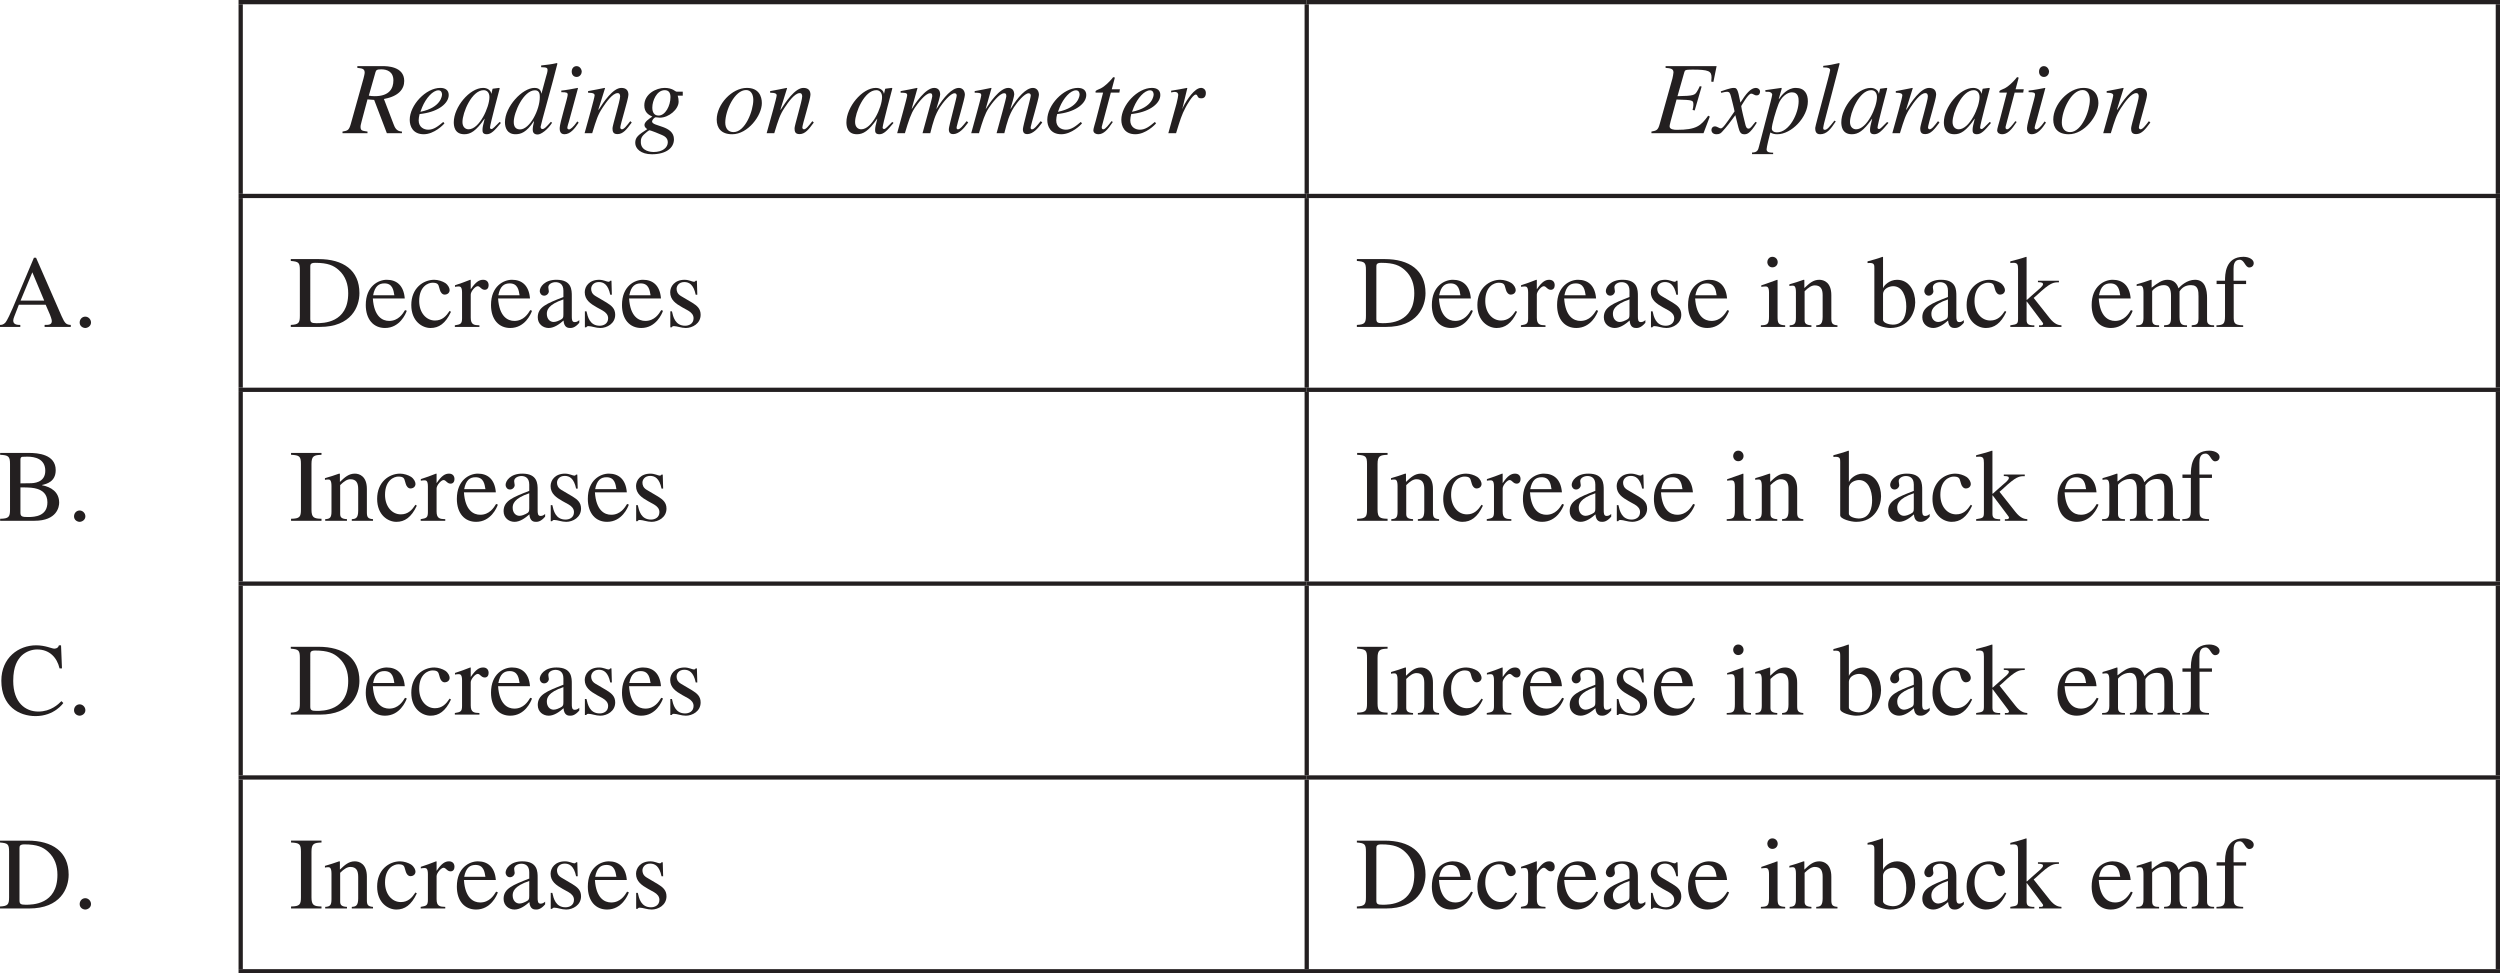 <?xml version="1.0" encoding="UTF-8" standalone="no"?>
<svg
   width="292.492pt"
   height="113.887pt"
   viewBox="0 0 292.492 113.887"
   version="1.1"
   id="svg21307"
   xmlns:xlink="http://www.w3.org/1999/xlink"
   xmlns="http://www.w3.org/2000/svg"
   xmlns:svg="http://www.w3.org/2000/svg">
  <defs
     id="defs18923">
    <g
       id="g18921">
      <g
         id="glyph-0-0" />
      <g
         id="glyph-0-1">
        <path
           d="m 0,-3 v 0.594 H 6 V -3 Z m 0,0"
           id="path18622" />
      </g>
      <g
         id="glyph-0-2" />
      <g
         id="glyph-0-3">
        <path
           d="M 5.656,-2.766 H 4.438 v -5.344 H 3.906 l -3.766,5.344 V -2 h 3.375 V 0 H 4.438 v -2 h 1.219 z m -2.156,0 H 0.625 l 2.859,-4.094 H 3.5 Z m 0,0"
           id="path18626" />
      </g>
      <g
         id="glyph-0-4">
        <path
           d="m 5.422,-0.234 c -1,-0.031 -1.156,-0.25 -1.156,-1.078 v -6.125 h 0.656 c 1.312,0 1.656,0.219 1.906,1.531 h 0.281 L 7.047,-7.938 H 0.281 l -0.078,2.031 h 0.281 C 0.75,-7.219 1.078,-7.438 2.406,-7.438 h 0.641 v 6 c 0,0.891 -0.031,1.156 -1.125,1.203 V 0 h 3.5 z m 0,0"
           id="path18629" />
      </g>
      <g
         id="glyph-0-5">
        <path
           d="M 5.844,-0.188 C 5.25,-0.281 5.125,-0.344 5.125,-1.219 v -2.391 c 0,-0.484 -0.016,-1.906 -1.484,-1.906 -0.719,0 -1.312,0.375 -1.734,0.984 H 1.891 v -3.625 l -0.062,-0.047 C 1.25,-7.984 0.656,-7.828 0.125,-7.672 v 0.203 c 0.031,-0.016 0.156,-0.016 0.219,-0.016 0.531,0 0.531,0.25 0.531,0.609 v 5.656 c 0,0.875 -0.125,0.953 -0.766,1.031 V 0 h 2.594 v -0.188 c -0.594,-0.047 -0.812,-0.109 -0.812,-1.031 V -4.109 C 2.375,-4.688 2.844,-4.875 3.188,-4.875 c 0.672,0 0.922,0.469 0.922,1.281 v 2.375 c 0,0.922 -0.219,0.984 -0.812,1.031 V 0 H 5.844 Z m 0,0"
           id="path18632" />
      </g>
      <g
         id="glyph-0-6">
        <path
           d="m 4.891,-1.969 c -0.266,0.438 -0.781,1.266 -1.859,1.266 -0.781,0 -1.766,-0.5 -1.906,-2.625 h 3.734 c -0.125,-1.562 -0.984,-2.188 -2.109,-2.188 -0.969,0 -2.453,0.734 -2.453,2.953 0,1.703 0.922,2.688 2.25,2.688 1.719,0 2.422,-1.641 2.547,-2.016 z M 1.156,-3.703 c 0.203,-1.062 0.672,-1.391 1.328,-1.391 0.953,0 1.062,0.812 1.156,1.391 z m 0,0"
           id="path18635" />
      </g>
      <g
         id="glyph-0-7">
        <path
           d="m 1.172,1.078 c 0,-0.359 0.219,-0.609 0.594,-1.047 C 2.328,0.141 2.594,0.141 3.719,0.188 4.609,0.203 5.203,0.234 5.203,0.766 5.203,1.406 4.375,1.938 2.969,1.938 1.609,1.938 1.172,1.453 1.172,1.078 Z m 0.656,-5.188 c 0,-0.797 0.469,-1.078 0.891,-1.078 1.031,0 1.234,1.609 1.234,1.953 0,0.266 -0.062,1.141 -0.875,1.141 -0.938,0 -1.25,-1.062 -1.25,-2.016 z m 3.812,-0.547 V -5.125 H 4.719 c -0.188,0 -0.406,-0.016 -0.656,-0.125 -0.484,-0.172 -0.75,-0.266 -1.172,-0.266 -0.906,0 -2.062,0.578 -2.062,2 0,0.703 0.406,1.25 1.109,1.562 -1.062,0.938 -1.062,1.094 -1.062,1.312 0,0.328 0.312,0.469 0.641,0.625 -0.609,0.438 -1.172,0.922 -1.172,1.469 0,0.641 0.891,1.156 2.109,1.156 1.094,0 3.078,-0.672 3.078,-2.016 0,-0.344 -0.172,-1.234 -1.453,-1.297 L 2.531,-0.766 C 2.172,-0.781 1.594,-0.812 1.594,-1.094 c 0,-0.234 0.484,-0.734 0.719,-0.75 0.078,0 0.5,0.062 0.656,0.062 C 3.641,-1.781 4.875,-2.25 4.875,-3.547 4.875,-4.156 4.766,-4.375 4.641,-4.656 Z m 0,0"
           id="path18638" />
      </g>
      <g
         id="glyph-0-8">
        <path
           d="m 0.906,-1.016 c 0,0.672 -0.188,0.719 -0.844,0.828 V 0 h 2.875 V -0.188 C 2.328,-0.203 1.922,-0.25 1.922,-1.078 V -3.781 c 0,-0.375 0.531,-0.984 0.812,-0.984 0.297,0 0.406,0.422 0.828,0.422 0.297,0 0.453,-0.234 0.453,-0.531 0,-0.391 -0.234,-0.641 -0.641,-0.641 -0.453,0 -0.859,0.234 -1.438,1.094 H 1.922 V -5.5 l -0.062,-0.016 C 1.266,-5.281 0.672,-5.062 0.078,-4.875 v 0.188 c 0.109,-0.016 0.25,-0.047 0.406,-0.047 0.203,0 0.422,0.016 0.422,0.719 z m 0,0"
           id="path18641" />
      </g>
      <g
         id="glyph-0-9">
        <path
           d="m 3.438,-1.469 c 0,0.359 -0.031,0.5 -0.406,0.672 -0.109,0.062 -0.469,0.219 -0.734,0.219 -0.453,0 -0.797,-0.375 -0.797,-0.938 V -1.531 c 0,-0.406 0.125,-1.078 1.938,-1.688 z m 1.859,0.672 c -0.125,0.109 -0.281,0.234 -0.531,0.234 -0.344,0 -0.344,-0.344 -0.344,-0.703 V -3.594 c 0,-0.719 0,-1.922 -1.797,-1.922 -1.391,0 -1.953,0.844 -1.953,1.328 0,0.188 0.141,0.531 0.516,0.531 0.312,0 0.547,-0.266 0.547,-0.516 0,-0.109 -0.062,-0.297 -0.062,-0.469 0,-0.375 0.453,-0.594 0.844,-0.594 0.359,0 0.922,0.141 0.922,1 V -3.5 c -1.953,0.766 -3,1.172 -3,2.375 0,0.797 0.625,1.25 1.281,1.25 0.656,0 1.297,-0.484 1.734,-0.875 0.062,0.859 0.562,0.875 0.781,0.875 0.188,0 0.562,-0.016 1.062,-0.609 z m 0,0"
           id="path18644" />
      </g>
      <g
         id="glyph-0-10">
        <path
           d="m 0.906,1.578 c 0,0.516 -0.047,0.766 -0.844,0.828 v 0.203 h 2.906 v -0.219 c -0.875,0 -1.062,-0.141 -1.062,-0.906 v -1.875 C 2.297,-0.016 2.641,0.125 3.125,0.125 c 1.656,0 2.516,-1.688 2.516,-3.062 0,-1.594 -0.906,-2.578 -1.984,-2.578 -0.922,0 -1.469,0.578 -1.719,0.922 L 1.906,-4.625 V -5.5 L 1.844,-5.516 C 1.266,-5.297 0.688,-5.094 0.109,-4.906 v 0.188 C 0.219,-4.734 0.344,-4.734 0.438,-4.734 c 0.422,0 0.469,0.203 0.469,0.688 z m 1,-5.594 c 0.078,-0.453 0.75,-0.781 1.172,-0.781 1.469,0 1.531,1.938 1.531,2.219 0,2.094 -1.078,2.312 -1.484,2.312 -0.656,0 -1.219,-0.516 -1.219,-0.797 z m 0,0"
           id="path18647" />
      </g>
      <g
         id="glyph-0-11">
        <path
           d="M 3.781,-3.766 3.734,-5.406 H 3.594 c -0.031,0.047 -0.094,0.125 -0.203,0.125 -0.203,0 -0.578,-0.234 -1.094,-0.234 -1.172,0 -1.688,0.781 -1.688,1.453 0,0.891 0.656,1.344 1.406,1.766 L 2.719,-1.906 c 0.375,0.219 0.625,0.5 0.625,0.891 0,0.672 -0.578,0.875 -0.984,0.875 -1.172,0 -1.406,-1.047 -1.547,-1.688 H 0.625 v 1.875 H 0.781 C 0.859,-0.062 0.906,-0.094 1.047,-0.094 H 1.062 c 0.344,0 0.844,0.219 1.375,0.219 0.766,0 1.734,-0.516 1.734,-1.547 0,-0.719 -0.422,-1.062 -1,-1.422 L 1.875,-3.609 C 1.422,-3.875 1.359,-4.219 1.359,-4.469 c 0,-0.312 0.25,-0.781 0.906,-0.781 0.531,0 1.078,0.266 1.328,1.484 z m 0,0"
           id="path18650" />
      </g>
      <g
         id="glyph-0-12">
        <path
           d="m 2.938,-5.516 c -1.609,0 -2.594,1.297 -2.594,2.781 0,1.625 1.078,2.859 2.625,2.859 1.828,0 2.672,-1.672 2.672,-2.859 0,-1.734 -1.125,-2.781 -2.703,-2.781 z m 0.203,5.297 c -1.438,0 -1.719,-2.203 -1.719,-3.094 0,-1.25 0.672,-1.875 1.422,-1.875 1.109,0 1.719,1.312 1.719,2.797 0,1.719 -0.812,2.172 -1.422,2.172 z m 0,0"
           id="path18653" />
      </g>
      <g
         id="glyph-0-13">
        <path
           d="m 6.859,-5.406 v 0.188 c 0.281,0.062 0.516,0.109 0.516,0.391 0,0.141 -0.062,0.469 -0.203,0.766 l -1.078,2.672 -0.953,-2.562 c -0.188,-0.469 -0.25,-0.609 -0.25,-0.828 0,-0.344 0.297,-0.375 0.688,-0.438 v -0.188 h -2.438 v 0.188 c 0.5,0.062 0.625,0.141 1.078,1.5 L 3.125,-1.328 C 2.562,-2.875 1.859,-4.391 1.859,-4.812 c 0,-0.328 0.281,-0.391 0.547,-0.406 v -0.188 H 0.25 v 0.188 c 0.297,0.016 0.391,0.172 0.641,0.75 l 1.625,4.109 c 0.156,0.406 0.219,0.531 0.297,0.531 0.078,0 0.141,-0.141 0.312,-0.469 L 4.469,-3.188 5.562,-0.344 c 0.156,0.422 0.188,0.516 0.281,0.516 0.094,0 0.141,-0.125 0.344,-0.594 l 1.656,-4.156 c 0.172,-0.438 0.234,-0.562 0.484,-0.641 v -0.188 z m 0,0"
           id="path18656" />
      </g>
      <g
         id="glyph-0-14">
        <path
           d="M 3.062,-5.406 H 1.844 v -1.391 c 0,-0.094 0,-0.156 -0.078,-0.156 -0.453,0.641 -0.625,0.906 -1.078,1.375 C 0.422,-5.312 0.156,-5.25 0.156,-5.094 c 0,0.031 0.031,0.062 0.047,0.078 H 0.844 v 3.609 c 0,1.203 0.484,1.531 1.094,1.531 0.562,0 1.125,-0.406 1.406,-0.922 l -0.156,-0.125 C 3.062,-0.766 2.844,-0.5 2.453,-0.5 1.844,-0.5 1.844,-1.219 1.844,-1.578 v -3.438 H 3.062 Z m 0,0"
           id="path18659" />
      </g>
      <g
         id="glyph-0-15">
        <path
           d="M 0.25,0 H 3.078 V -0.188 C 2.391,-0.219 2.188,-0.312 2.188,-1.016 v -7.156 l -0.047,-0.031 c -0.641,0.219 -1.281,0.375 -1.906,0.531 V -7.469 C 0.375,-7.484 0.484,-7.5 0.641,-7.5 c 0.469,0 0.531,0.188 0.531,0.734 v 5.719 c 0,0.656 -0.219,0.812 -0.922,0.859 z m 0,0"
           id="path18662" />
      </g>
      <g
         id="glyph-0-16">
        <path
           d="M 0.188,0 H 3.031 V -0.188 C 2.203,-0.234 2.141,-0.438 2.141,-1.219 V -5.484 L 2.094,-5.516 c -0.625,0.219 -1.234,0.453 -1.859,0.656 V -4.688 c 0.156,-0.016 0.312,-0.047 0.484,-0.047 0.188,0 0.422,0.016 0.422,0.719 v 2.797 c 0,0.938 -0.203,1 -0.953,1.031 z m 0.75,-7.578 c 0,0.219 0.172,0.609 0.594,0.609 0.359,0 0.625,-0.266 0.625,-0.609 0,-0.344 -0.266,-0.625 -0.625,-0.625 -0.422,0 -0.594,0.391 -0.594,0.625 z m 0,0"
           id="path18665" />
      </g>
      <g
         id="glyph-0-17">
        <path
           d="M 5.75,-0.594 H 5.656 C 5.031,-0.594 5,-0.859 5,-1.281 v -4.125 H 3.109 v 0.203 C 3.953,-5.172 4,-4.922 4,-4.438 v 2.812 c 0,0.406 -0.094,0.516 -0.203,0.609 -0.312,0.266 -0.672,0.438 -1.031,0.438 -0.797,0 -0.906,-0.734 -0.906,-0.906 V -5.406 h -1.75 v 0.172 c 0.359,0.031 0.75,0.047 0.75,0.766 v 3.031 c 0,1.266 0.922,1.562 1.422,1.562 0.219,0 0.797,-0.047 1.266,-0.516 L 4.062,-0.906 v 0.984 l 0.016,0.031 C 4.641,-0.094 5.094,-0.266 5.75,-0.438 Z m 0,0"
           id="path18668" />
      </g>
      <g
         id="glyph-0-18">
        <path
           d="M 4.078,-1.219 C 3.984,-0.797 3.516,-0.5 3.016,-0.5 c -0.797,0 -1.656,-0.672 -1.656,-2.469 0,-1.625 0.812,-2.219 1.484,-2.219 0.562,0 1.156,0.391 1.234,1.203 z m 1.812,0.516 C 5.812,-0.688 5.734,-0.688 5.672,-0.688 5.094,-0.688 5.094,-0.922 5.094,-1.375 v -6.797 l -0.062,-0.031 c -0.578,0.219 -1.172,0.375 -1.766,0.531 v 0.203 c 0.094,-0.016 0.219,-0.016 0.281,-0.016 0.531,0 0.531,0.25 0.531,0.609 V -5 C 3.688,-5.359 3.328,-5.516 2.812,-5.516 c -1.344,0 -2.484,1.375 -2.484,2.953 0,2.438 1.719,2.688 2.188,2.688 0.875,0 1.328,-0.453 1.547,-0.766 h 0.016 v 0.719 L 4.125,0.125 C 4.766,-0.109 5.312,-0.297 5.891,-0.5 Z m 0,0"
           id="path18671" />
      </g>
      <g
         id="glyph-0-19">
        <path
           d="m 3.703,-5.406 h -1.469 v -1.391 c 0,-0.438 0.062,-1.062 0.719,-1.062 0.562,0 0.625,0.906 1.125,0.906 0.234,0 0.516,-0.156 0.516,-0.516 0,-0.406 -0.531,-0.734 -1.203,-0.734 -2.156,0 -2.156,2.125 -2.156,2.797 H 0.25 v 0.391 H 1.234 V -1.25 c 0,0.922 -0.203,1.031 -1,1.062 V 0 h 3.125 V -0.188 C 2.25,-0.203 2.25,-0.516 2.25,-1.25 v -3.766 h 1.453 z m 0,0"
           id="path18674" />
      </g>
      <g
         id="glyph-0-20">
        <path
           d="m 0.219,0 h 3.562 V -0.234 C 2.891,-0.25 2.609,-0.375 2.609,-1.312 v -5.328 c 0,-0.953 0.297,-1.047 1.172,-1.078 V -7.938 h -3.562 v 0.219 c 1,0.047 1.156,0.188 1.156,1.078 V -1.312 c 0,0.859 -0.141,1.062 -1.156,1.078 z m 0,0"
           id="path18677" />
      </g>
      <g
         id="glyph-0-21">
        <path
           d="M 0.953,-1.078 C 0.953,-0.375 0.781,-0.219 0.219,-0.188 V 0 H 2.766 V -0.188 C 2.141,-0.219 1.969,-0.406 1.969,-0.797 v -3.375 c 0.453,-0.453 0.828,-0.688 1.188,-0.688 0.703,0 0.922,0.438 0.922,1.156 V -1.188 c 0,0.906 -0.312,0.969 -0.75,1 V 0 H 5.812 V -0.188 C 5.234,-0.234 5.094,-0.406 5.094,-0.969 v -2.75 c 0,-1.484 -0.859,-1.797 -1.406,-1.797 -0.719,0 -1.172,0.422 -1.75,0.969 V -5.5 L 1.844,-5.516 c -0.547,0.203 -1.109,0.375 -1.656,0.531 v 0.203 c 0.047,-0.016 0.188,-0.047 0.359,-0.047 0.188,0 0.406,0.016 0.406,0.766 z m 0,0"
           id="path18680" />
      </g>
      <g
         id="glyph-0-22">
        <path
           d="m 5.359,-8.109 h -0.25 c -0.016,0.125 -0.078,0.406 -0.422,0.406 -0.297,0 -0.938,-0.406 -1.656,-0.406 -1.094,0 -2.172,0.672 -2.172,2.031 0,1.188 0.766,1.719 1.859,2.359 1.766,1.031 1.969,1.438 1.969,2.125 0,0.641 -0.484,1.328 -1.453,1.328 -1.609,0 -2.219,-1.562 -2.453,-2.125 H 0.5 L 0.859,0.156 H 1.125 c 0,-0.188 0.125,-0.391 0.375,-0.391 0.359,0 0.953,0.406 1.859,0.406 1.719,0 2.531,-1.156 2.531,-2.172 0,-2.469 -4,-2.703 -4,-4.5 0,-0.75 0.609,-1.125 1.203,-1.125 1.266,0 2.031,1.078 2.234,2.062 H 5.625 Z m 0,0"
           id="path18683" />
      </g>
      <g
         id="glyph-0-23">
        <path
           d="M 4.781,-1.875 C 4.375,-1.266 3.922,-0.75 3.062,-0.75 c -1.016,0 -1.844,-0.906 -1.844,-2.281 0,-1.766 1.109,-2.141 1.547,-2.141 0.641,0 0.703,0.219 0.797,0.578 l 0.078,0.266 c 0.062,0.25 0.266,0.547 0.547,0.547 h 0.031 c 0.359,-0.016 0.562,-0.25 0.562,-0.531 0,-0.219 -0.156,-0.578 -0.516,-0.828 -0.312,-0.203 -0.844,-0.375 -1.281,-0.375 -1.297,0 -2.688,0.984 -2.688,2.953 0,1.906 1.281,2.688 2.25,2.688 0.969,0 1.75,-0.516 2.391,-1.891 z m 0,0"
           id="path18686" />
      </g>
      <g
         id="glyph-0-24">
        <path
           d="m 3.547,-8.109 c -1.859,1.094 -2.969,2.906 -2.969,4.969 0,1.656 0.391,2.516 0.984,3.375 C 2.016,0.906 2.812,1.75 3.5,2.125 L 3.641,1.938 C 1.609,0.625 1.609,-2 1.609,-3.234 c 0,-3.047 1.156,-3.984 2.031,-4.688 z m 0,0"
           id="path18689" />
      </g>
      <g
         id="glyph-0-25">
        <path
           d="M 0.453,2.125 C 2.312,1.016 3.422,-0.781 3.422,-2.844 3.422,-4.5 3.031,-5.359 2.438,-6.234 c -0.453,-0.672 -1.25,-1.5 -1.953,-1.875 l -0.141,0.188 c 2.047,1.312 2.047,3.938 2.047,5.156 0,3.047 -1.156,3.984 -2.047,4.703 z m 0,0"
           id="path18692" />
      </g>
      <g
         id="glyph-0-26">
        <path
           d="m 5.703,-1.641 -0.156,-0.062 c -0.469,0.75 -0.703,0.797 -1.141,0.797 h -2.875 l 2.016,-2.125 c 0.531,-0.562 1.547,-1.656 1.547,-2.922 0,-1.344 -1.078,-2.156 -2.172,-2.156 -1.062,0 -2.188,0.578 -2.547,2.391 l 0.25,0.062 c 0.266,-0.656 0.625,-1.562 1.719,-1.562 1.406,0 1.719,1.094 1.719,1.703 0,0.906 -0.516,1.984 -1.562,3.109 L 0.359,-0.141 V 0 h 4.688 z m 0,0"
           id="path18695" />
      </g>
      <g
         id="glyph-0-27">
        <path
           d="m 3,-7.797 c 1.531,0 1.562,3.016 1.562,3.828 0,0.938 -0.031,3.828 -1.562,3.828 -1.531,0 -1.562,-2.859 -1.562,-3.828 0,-0.812 0.031,-3.828 1.562,-3.828 z m 0,-0.312 c -2.203,0 -2.719,2.719 -2.719,4.141 0,1.453 0.516,4.141 2.719,4.141 2.203,0 2.719,-2.688 2.719,-4.141 0,-1.422 -0.516,-4.141 -2.719,-4.141 z m 0,0"
           id="path18698" />
      </g>
      <g
         id="glyph-0-28">
        <path
           d="m 1.422,0 h 3.312 v -0.188 c -0.906,0 -1.141,-0.125 -1.141,-0.703 V -8.094 l -0.109,-0.016 -2.156,1.094 v 0.156 c 0.672,-0.25 0.672,-0.25 0.812,-0.25 0.422,0 0.422,0.312 0.422,0.562 v 5.438 c 0,0.875 -0.453,0.906 -1.141,0.922 z m 0,0"
           id="path18701" />
      </g>
      <g
         id="glyph-0-29">
        <path
           d="m 5.391,-7.938 h -4.438 L 0.75,-7.422 0.234,-6.188 0.438,-6.078 C 0.844,-6.703 1.062,-7.062 1.844,-7.062 H 4.438 L 2.062,0.094 H 2.844 L 5.391,-7.75 Z m 0,0"
           id="path18704" />
      </g>
      <g
         id="glyph-0-30">
        <path
           d="m 1.5,0.125 c 0.25,0 0.672,-0.203 0.672,-0.641 0,-0.375 -0.312,-0.688 -0.672,-0.688 -0.359,0 -0.656,0.297 -0.656,0.688 C 0.844,-0.062 1.25,0.125 1.5,0.125 Z m 0,0"
           id="path18707" />
      </g>
      <g
         id="glyph-0-31">
        <path
           d="m 5.703,-5.406 h -1.625 v 0.188 H 4.125 c 0.344,0 0.531,0.125 0.531,0.328 0,0.109 -0.156,0.5 -0.281,0.828 L 3.438,-1.406 2.062,-4.438 c -0.031,-0.094 -0.125,-0.281 -0.125,-0.438 0,-0.328 0.422,-0.328 0.703,-0.344 v -0.188 h -2.469 v 0.172 c 0.156,0.031 0.469,0.094 0.609,0.391 l 1.359,2.953 c 0.172,0.359 0.75,1.469 0.75,1.656 0,0.188 -0.484,1.844 -1.109,1.844 -0.156,0 -0.516,-0.219 -0.844,-0.219 -0.547,0 -0.578,0.453 -0.578,0.531 0,0.312 0.281,0.688 0.875,0.688 0.906,0 1.422,-0.781 2.047,-2.391 L 5.125,-4.688 c 0.172,-0.484 0.422,-0.516 0.578,-0.531 z m 0,0"
           id="path18710" />
      </g>
      <g
         id="glyph-0-32">
        <path
           d="m 1.844,-3.859 c 0.047,-0.688 0.812,-0.906 1.188,-0.906 1.094,0 1.531,1.234 1.531,2.359 0,0.781 -0.188,2.141 -1.578,2.141 -0.297,0 -1.141,-0.156 -1.141,-0.578 z m -1.016,3.219 c 0,0.438 1.266,0.766 1.859,0.766 2.219,0 2.922,-1.906 2.922,-2.984 0,-1.281 -0.672,-2.656 -2.125,-2.656 -0.922,0 -1.547,0.688 -1.625,0.969 H 1.844 v -3.625 l -0.062,-0.031 c -0.578,0.219 -1.172,0.375 -1.75,0.531 v 0.203 c 0.078,-0.016 0.203,-0.016 0.266,-0.016 0.531,0 0.531,0.25 0.531,0.609 z m 0,0"
           id="path18713" />
      </g>
      <g
         id="glyph-0-33">
        <path
           d="M 5.719,-5.406 H 4.062 v 0.188 c 0.297,0.016 0.562,0.125 0.562,0.391 0,0.438 -0.859,2.312 -1.266,3.453 L 2.141,-4.438 C 2.094,-4.531 2.031,-4.719 2.031,-4.859 c 0,-0.297 0.266,-0.344 0.547,-0.359 v -0.188 h -2.344 v 0.188 c 0.234,0.016 0.469,0.078 0.656,0.438 0.422,0.859 1.578,3.641 1.875,4.391 0.188,0.516 0.203,0.562 0.312,0.562 0.094,0 0.203,-0.281 0.328,-0.609 L 4.938,-4.281 c 0.297,-0.703 0.375,-0.906 0.781,-0.938 z m 0,0"
           id="path18716" />
      </g>
      <g
         id="glyph-0-34">
        <path
           d="m 11.188,-7.938 h -2.375 v 0.219 c 0.406,0.031 0.828,0.094 0.828,0.562 0,0.25 -0.094,0.609 -0.203,0.859 l -1.5,4.062 -1.578,-4.094 C 6.188,-6.797 6.031,-7.062 6.031,-7.266 c 0,-0.422 0.562,-0.453 0.922,-0.453 V -7.938 H 3.75 v 0.219 c 0.641,0.016 0.828,0.094 1.219,1.078 L 5.359,-5.656 4.078,-2.266 2.359,-6.781 C 2.297,-6.938 2.219,-7.141 2.219,-7.312 2.219,-7.625 2.453,-7.688 3,-7.719 V -7.938 H 0.062 v 0.219 C 0.75,-7.656 0.906,-7.312 1.297,-6.312 1.75,-5.109 3,-1.703 3.609,0.125 h 0.188 l 1.844,-5.062 c 0.516,1.297 1.5,3.828 1.922,5.062 h 0.172 c 0.719,-2.312 1.672,-4.875 2.5,-7.109 C 10.406,-7.453 10.594,-7.625 11.188,-7.719 Z m 0,0"
           id="path18719" />
      </g>
      <g
         id="glyph-0-35">
        <path
           d="m 1.031,-1.016 c 0,0.797 -0.359,0.828 -0.844,0.828 V 0 h 2.672 v -0.188 c -0.422,0 -0.812,-0.031 -0.812,-0.609 V -4.188 c 0,-0.062 0.547,-0.703 1.375,-0.703 0.625,0 0.828,0.469 0.828,1.25 v 2.609 c 0,0.781 -0.281,0.812 -0.812,0.844 V 0 H 6.125 v -0.188 c -0.5,0 -0.875,-0.047 -0.875,-0.953 V -4.156 c 0.266,-0.422 0.672,-0.734 1.344,-0.734 0.859,0 0.875,0.703 0.875,1.312 v 2.531 C 7.469,-0.281 7.266,-0.25 6.672,-0.188 V 0 h 2.625 v -0.188 l -0.312,-0.016 C 8.484,-0.281 8.469,-0.609 8.469,-0.875 v -2.516 c 0,-0.875 -0.172,-2.125 -1.406,-2.125 -0.953,0 -1.688,0.719 -1.938,1 -0.141,-0.5 -0.5,-1 -1.281,-1 -0.656,0 -1.141,0.375 -1.859,0.922 V -5.5 L 1.906,-5.516 c -0.547,0.203 -1.109,0.375 -1.672,0.531 v 0.203 c 0.094,-0.016 0.203,-0.047 0.375,-0.047 0.188,0 0.422,0.016 0.422,0.766 z m 0,0"
           id="path18722" />
      </g>
      <g
         id="glyph-0-36">
        <path
           d="M 2.922,-1.969 C 3.094,-3 3.406,-3.484 4.062,-4.25 c 0.359,-0.422 0.906,-1.266 0.906,-1.875 0,-0.625 -0.109,-0.891 -0.438,-1.297 -0.281,-0.344 -1.078,-0.688 -1.766,-0.688 -0.828,0 -1.953,0.516 -1.953,1.719 0,0.422 0.125,0.766 0.609,0.766 0.328,0 0.469,-0.297 0.469,-0.5 0,-0.422 -0.469,-0.578 -0.469,-0.891 0,-0.406 0.625,-0.734 1.125,-0.734 0.922,0 1.312,0.797 1.312,1.516 0,0.484 -0.219,1.312 -0.438,1.797 l -0.344,0.766 c -0.062,0.172 -0.359,1 -0.359,1.703 z M 2.844,0.094 C 3.125,0.094 3.5,-0.078 3.5,-0.516 3.5,-0.859 3.219,-1.156 2.844,-1.156 c -0.344,0 -0.641,0.266 -0.641,0.641 0,0.453 0.391,0.609 0.641,0.609 z m 0,0"
           id="path18725" />
      </g>
      <g
         id="glyph-0-37">
        <path
           d="M 8.469,-0.234 C 7.938,-0.266 7.781,-0.391 7.391,-1.266 L 4.406,-8.094 h -0.25 l -2.484,5.891 c -0.234,0.531 -0.609,1.406 -0.875,1.719 -0.219,0.219 -0.422,0.25 -0.609,0.25 V 0 h 2.375 v -0.234 c -0.266,0 -0.828,0 -0.828,-0.5 0,-0.125 0.047,-0.297 0.109,-0.453 L 2.391,-2.594 H 5.531 l 0.5,1.156 c 0.062,0.172 0.219,0.562 0.219,0.75 0,0.453 -0.391,0.453 -0.844,0.453 V 0 h 3.062 z m -5.875,-2.844 1.375,-3.312 1.391,3.312 z m 0,0"
           id="path18728" />
      </g>
      <g
         id="glyph-0-38">
        <path
           d="M 10.359,-7.938 H 7.969 L 5.312,-1.891 2.547,-7.938 h -2.375 v 0.219 C 1.062,-7.672 1.312,-7.578 1.312,-6.641 v 4.875 c 0,1.297 -0.25,1.484 -1.172,1.531 V 0 H 2.969 v -0.234 c -0.875,-0.031 -1.125,-0.297 -1.125,-1.531 v -4.781 H 1.859 L 4.844,0 H 5.016 L 8.062,-6.828 H 8.094 V -1.438 C 8.094,-0.453 7.938,-0.281 7,-0.234 V 0 h 3.359 V -0.234 C 9.594,-0.281 9.312,-0.391 9.312,-1.312 v -5.328 c 0,-0.938 0.281,-1.016 1.047,-1.078 z m 0,0"
           id="path18731" />
      </g>
      <g
         id="glyph-0-39">
        <path
           d="m 0.203,-7.719 c 0.984,0.047 1.156,0.188 1.156,1.078 V -1.312 c 0,0.859 -0.141,1.062 -1.156,1.078 V 0 H 4.219 c 2.656,0 2.891,-1.656 2.891,-2.109 0,-1.266 -0.953,-1.844 -2,-2.047 V -4.188 c 0.547,-0.125 1.594,-0.391 1.594,-1.734 0,-1.859 -2.094,-2.016 -3.141,-2.016 H 0.203 Z m 2.375,3.812 c 1.156,0 1.531,0.047 1.953,0.172 0.609,0.188 1.203,0.594 1.203,1.578 0,1.609 -1.453,1.719 -2.25,1.719 -0.688,0 -0.906,-0.047 -0.906,-0.5 z m 0,-3.234 c 0,-0.172 0.031,-0.344 0.266,-0.344 0.125,0 0.281,-0.016 0.547,-0.016 0.844,0 2.094,0.234 2.094,1.656 0,1.422 -1.422,1.453 -1.766,1.453 L 2.578,-4.375 Z m 0,0"
           id="path18734" />
      </g>
      <g
         id="glyph-0-40">
        <path
           d="m 1.266,-5.203 c 0.359,-0.109 1.344,-0.906 1.344,-1.75 0,-1 -0.688,-1.156 -0.969,-1.156 -0.297,0 -0.688,0.172 -0.688,0.688 0,0.484 0.422,0.609 0.734,0.609 0.094,0 0.156,-0.016 0.188,-0.031 0.047,-0.016 0.078,-0.016 0.109,-0.016 0.078,0 0.156,0.062 0.156,0.156 0,0.234 -0.188,0.781 -0.984,1.281 z m 0,0"
           id="path18737" />
      </g>
      <g
         id="glyph-0-41">
        <path
           d="M 7.156,-2.031 H 6.828 c -0.531,1.219 -1.125,1.578 -2.625,1.578 -1.797,0 -1.797,-0.016 -1.797,-0.5 V -3.938 l 1.859,0.031 c 0.984,0 1.172,0.172 1.312,1.141 h 0.281 V -5.562 h -0.281 c -0.125,0.859 -0.25,1.141 -1.312,1.141 H 2.406 v -2.656 c 0,-0.406 0.156,-0.406 0.406,-0.406 h 1.609 c 1.344,0 1.656,0.188 1.828,1.25 H 6.547 L 6.516,-7.938 h -6.375 v 0.219 C 0.906,-7.656 1.188,-7.578 1.188,-6.641 V -1.312 c 0,0.922 -0.281,1.031 -1.047,1.078 V 0 H 6.625 Z m 0,0"
           id="path18740" />
      </g>
      <g
         id="glyph-0-42">
        <path
           d="M 7.438,-5.406 7.328,-8.109 h -0.25 C 6.984,-7.719 6.594,-7.719 6.531,-7.719 c -0.266,0 -1.047,-0.391 -2.109,-0.391 -2.062,0 -4.078,1.453 -4.078,4.141 0,2.984 2.062,4.141 4,4.141 2.203,0 3.234,-1.5 3.25,-1.531 L 7.375,-1.578 c -0.359,0.359 -1.234,1.219 -2.703,1.219 -1.516,0 -2.938,-1.047 -2.938,-3.594 0,-1.719 0.516,-2.484 0.984,-2.953 0.516,-0.484 1.203,-0.719 1.812,-0.719 1.469,0 2.328,0.953 2.625,2.219 z m 0,0"
           id="path18743" />
      </g>
      <g
         id="glyph-0-43">
        <path
           d="m 0.078,0 h 2.812 V -0.188 H 2.656 C 2.25,-0.219 1.984,-0.312 1.984,-0.797 V -2.969 h 0.031 l 1.656,2.203 c 0.141,0.203 0.25,0.312 0.25,0.391 0,0.156 -0.156,0.188 -0.25,0.188 H 3.438 V 0 h 2.625 V -0.188 C 5.734,-0.203 5.266,-0.281 4.656,-1.062 L 2.812,-3.391 3.172,-3.703 C 4.781,-5.219 5.125,-5.219 5.766,-5.219 v -0.188 H 3.312 v 0.172 c 0.5,0 0.594,0.094 0.594,0.234 0,0.109 -0.094,0.234 -0.266,0.406 -0.484,0.406 -1.188,1.062 -1.625,1.438 L 1.984,-3.188 V -8.172 L 1.938,-8.203 c -0.625,0.219 -1.266,0.375 -1.859,0.531 V -7.469 C 0.188,-7.484 0.281,-7.5 0.438,-7.5 c 0.469,0 0.547,0.188 0.547,0.734 v 5.781 c 0,0.641 -0.094,0.672 -0.906,0.797 z m 0,0"
           id="path18746" />
      </g>
      <g
         id="glyph-0-44">
        <path
           d="m 0.188,0 h 3.406 c 3.672,0 4.625,-2.359 4.625,-3.953 0,-2.688 -1.906,-3.984 -4.781,-3.984 h -3.25 v 0.219 C 1.109,-7.641 1.25,-7.531 1.25,-6.641 V -1.312 c 0,0.844 -0.141,1.031 -1.062,1.078 z m 2.281,-7.031 c 0,-0.234 0,-0.469 0.562,-0.469 1.516,0 2.188,0.328 2.766,0.844 0.828,0.734 1.109,1.719 1.109,2.719 0,3.5 -2.953,3.5 -3.719,3.5 -0.578,0 -0.719,-0.094 -0.719,-0.5 z m 0,0"
           id="path18749" />
      </g>
      <g
         id="glyph-0-45">
        <path
           d="M 1,1.688 C 1.359,1.578 2.344,0.781 2.344,-0.078 2.344,-1.062 1.641,-1.219 1.375,-1.219 c -0.312,0 -0.703,0.172 -0.703,0.688 0,0.484 0.438,0.609 0.75,0.609 C 1.5,0.078 1.562,0.062 1.594,0.047 1.641,0.031 1.688,0.031 1.703,0.031 1.781,0.031 1.875,0.078 1.875,0.188 c 0,0.234 -0.188,0.766 -0.984,1.281 z m 0,0"
           id="path18752" />
      </g>
      <g
         id="glyph-0-46">
        <path
           d="m 3.625,-0.875 c 0.047,0.062 0.188,0.203 0.188,0.391 0,0.25 -0.109,0.297 -0.469,0.297 V 0 H 5.75 v -0.188 c -0.203,0 -0.531,-0.016 -0.984,-0.719 L 3.234,-3.25 4.219,-4.688 C 4.312,-4.844 4.688,-5.203 5.203,-5.219 v -0.188 h -1.906 v 0.188 C 3.5,-5.203 3.781,-5.203 3.781,-4.938 c 0,0.125 -0.078,0.234 -0.812,1.297 C 2.75,-4 2.25,-4.734 2.25,-4.938 c 0,-0.266 0.312,-0.281 0.516,-0.281 v -0.188 H 0.281 v 0.188 h 0.125 c 0.312,0 0.484,0.078 0.906,0.719 l 1.141,1.734 -1.375,1.969 c -0.375,0.562 -0.547,0.578 -0.875,0.609 V 0 H 1.938 v -0.188 c -0.203,0 -0.453,0 -0.469,-0.203 0,-0.141 0.156,-0.391 0.234,-0.5 l 0.953,-1.469 z m 0,0"
           id="path18755" />
      </g>
      <g
         id="glyph-1-0" />
      <g
         id="glyph-1-1">
        <path
           d="m 0.703,-6.281 c 0.172,-0.281 0.594,-1 1.422,-1 0.875,0 1.266,0.531 1.266,1.234 0,1.094 -0.984,1.391 -1.547,1.578 v 0.203 c 0.906,0.312 2.406,0.812 2.406,2.406 0,1.078 -0.625,1.422 -1.203,1.422 -0.75,0 -1.109,-1.172 -2.109,-1.172 -0.391,0 -0.75,0.281 -0.75,0.672 0,0.75 0.859,1.109 1.812,1.109 2.156,0 3.609,-1.469 3.609,-3.141 0,-0.906 -0.516,-1.766 -1.453,-2.125 0.531,-0.312 0.984,-0.625 0.984,-1.547 C 5.141,-7.75 4.281,-8.25 3.125,-8.25 c -1.406,0 -2.328,1.078 -2.688,1.828 z m 0,0"
           id="path18759" />
      </g>
      <g
         id="glyph-1-2">
        <path
           d="M 4.938,-3.062 V -8.25 H 3.984 c -1.109,1.438 -2.688,3.469 -3.75,5.172 v 1.344 h 2.969 V 0 H 4.938 V -1.734 H 5.703 V -3.062 Z m -1.703,0 H 0.719 l 2.484,-3.531 h 0.031 z m 0,0"
           id="path18762" />
      </g>
      <g
         id="glyph-2-0" />
      <g
         id="glyph-2-1">
        <path
           d="M 3.344,-6.641 C 3.344,-7.531 3.5,-7.656 4.438,-7.719 V -7.938 H 1 v 0.219 c 0.969,0.062 1.109,0.234 1.109,1.078 v 5.562 c 0,0.625 -0.172,0.797 -0.469,0.797 -0.453,0 -0.156,-1.016 -0.969,-1.016 -0.344,0 -0.547,0.359 -0.547,0.594 0,0.156 0.062,0.359 0.266,0.578 0.125,0.141 0.422,0.297 0.922,0.297 0.328,0 2.031,-0.047 2.031,-2.375 z m 0,0"
           id="path18766" />
      </g>
      <g
         id="glyph-2-2">
        <path
           d="m 3.438,-1.469 c 0,0.359 -0.031,0.5 -0.406,0.672 -0.109,0.062 -0.469,0.219 -0.734,0.219 -0.453,0 -0.797,-0.375 -0.797,-0.938 V -1.531 c 0,-0.406 0.125,-1.078 1.938,-1.688 z m 1.859,0.672 c -0.125,0.109 -0.281,0.234 -0.531,0.234 -0.344,0 -0.344,-0.344 -0.344,-0.703 V -3.594 c 0,-0.719 0,-1.922 -1.797,-1.922 -1.391,0 -1.953,0.844 -1.953,1.328 0,0.188 0.141,0.531 0.516,0.531 0.312,0 0.547,-0.266 0.547,-0.516 0,-0.109 -0.062,-0.297 -0.062,-0.469 0,-0.375 0.453,-0.594 0.844,-0.594 0.359,0 0.922,0.141 0.922,1 V -3.5 c -1.953,0.766 -3,1.172 -3,2.375 0,0.797 0.625,1.25 1.281,1.25 0.656,0 1.297,-0.484 1.734,-0.875 0.062,0.859 0.562,0.875 0.781,0.875 0.188,0 0.562,-0.016 1.062,-0.609 z m 0,0"
           id="path18769" />
      </g>
      <g
         id="glyph-2-3">
        <path
           d="M 0.953,-1.078 C 0.953,-0.375 0.781,-0.219 0.219,-0.188 V 0 H 2.766 V -0.188 C 2.141,-0.219 1.969,-0.406 1.969,-0.797 v -3.375 c 0.453,-0.453 0.828,-0.688 1.188,-0.688 0.703,0 0.922,0.438 0.922,1.156 V -1.188 c 0,0.906 -0.312,0.969 -0.75,1 V 0 H 5.812 V -0.188 C 5.234,-0.234 5.094,-0.406 5.094,-0.969 v -2.75 c 0,-1.484 -0.859,-1.797 -1.406,-1.797 -0.719,0 -1.172,0.422 -1.75,0.969 V -5.5 L 1.844,-5.516 c -0.547,0.203 -1.109,0.375 -1.656,0.531 v 0.203 c 0.047,-0.016 0.188,-0.047 0.359,-0.047 0.188,0 0.406,0.016 0.406,0.766 z m 0,0"
           id="path18772" />
      </g>
      <g
         id="glyph-2-4">
        <path
           d="M 5.656,-2.766 H 4.438 v -5.344 H 3.906 l -3.766,5.344 V -2 h 3.375 V 0 H 4.438 v -2 h 1.219 z m -2.156,0 H 0.625 l 2.859,-4.094 H 3.5 Z m 0,0"
           id="path18775" />
      </g>
      <g
         id="glyph-2-5">
        <path
           d="m 3,-7.797 c 1.531,0 1.562,3.016 1.562,3.828 0,0.938 -0.031,3.828 -1.562,3.828 -1.531,0 -1.562,-2.859 -1.562,-3.828 0,-0.812 0.031,-3.828 1.562,-3.828 z m 0,-0.312 c -2.203,0 -2.719,2.719 -2.719,4.141 0,1.453 0.516,4.141 2.719,4.141 2.203,0 2.719,-2.688 2.719,-4.141 0,-1.422 -0.516,-4.141 -2.719,-4.141 z m 0,0"
           id="path18778" />
      </g>
      <g
         id="glyph-2-6">
        <path
           d="m 1.844,-3.953 h 0.297 c 0.609,0 0.891,0.062 1.25,0.25 0.766,0.406 0.922,1.297 0.922,1.594 0,0.891 -0.5,1.844 -1.609,1.844 -0.719,0 -1.172,-0.672 -1.719,-0.672 -0.188,0 -0.469,0.078 -0.469,0.422 0,0.625 1.047,0.688 1.328,0.688 1.891,0 3.328,-1.062 3.328,-2.766 0,-1.578 -1.016,-2 -1.531,-2.219 0.797,-0.516 1.125,-1.031 1.125,-1.672 0,-0.5 -0.328,-1.625 -1.875,-1.625 -0.797,0 -1.875,0.375 -2.344,1.938 L 0.719,-6.125 c 0.188,-0.328 0.688,-1.266 1.781,-1.266 0.891,0 1.312,0.641 1.312,1.25 0,1.094 -0.891,1.672 -1.984,2.031 z m 0,0"
           id="path18781" />
      </g>
      <g
         id="glyph-2-7">
        <path
           d="M 2.172,-7 H 4.531 c 0.125,0 0.234,0 0.266,-0.109 L 5.25,-8.172 5.141,-8.25 c -0.125,0.172 -0.234,0.312 -0.547,0.312 h -2.5 l -1.312,2.844 c -0.016,0.016 -0.016,0.047 -0.016,0.047 0,0.062 0.031,0.109 0.094,0.109 1.281,0.047 3.406,0.609 3.406,2.531 0,1.453 -0.875,2.125 -1.656,2.125 -0.656,0 -0.984,-0.734 -1.75,-0.734 -0.469,0 -0.469,0.344 -0.469,0.469 0,0.422 0.562,0.719 1.5,0.719 1.906,0 3.219,-1.281 3.219,-2.875 0,-1.062 -0.125,-1.406 -0.641,-2.031 C 3.75,-5.609 2.625,-5.812 1.672,-5.969 Z m 0,0"
           id="path18784" />
      </g>
      <g
         id="glyph-2-8">
        <path
           d="m 5.359,-8.203 c -2.906,0.094 -4.953,2.281 -4.953,4.719 0,2.516 1.219,3.656 2.641,3.656 2.141,0 2.562,-1.906 2.562,-2.781 0,-1.609 -0.922,-2.531 -2.203,-2.531 -0.672,0 -0.922,0.156 -1.578,0.547 C 2.047,-6.062 3.234,-7.688 5.375,-8.016 Z m -2.453,3.625 c 1.266,0 1.625,1.188 1.625,2.438 0,1.344 -0.547,1.969 -1.297,1.969 -0.906,0 -1.703,-0.891 -1.703,-2.906 0,-0.719 0.109,-1 0.234,-1.125 0.297,-0.281 0.734,-0.375 1.141,-0.375 z m 0,0"
           id="path18787" />
      </g>
      <g
         id="glyph-2-9">
        <path
           d="M 5.75,-2.766 V -5.562 H 5.469 c -0.109,0.906 -0.328,1.141 -1.312,1.141 h -1.75 v -2.656 c 0,-0.359 0.094,-0.406 0.391,-0.406 h 1.625 c 1.344,0 1.656,0.188 1.828,1.25 H 6.547 L 6.516,-7.938 h -6.375 v 0.219 C 0.906,-7.656 1.188,-7.578 1.188,-6.641 V -1.438 c 0,0.984 -0.141,1.156 -1.047,1.203 V 0 H 3.5 V -0.234 C 2.656,-0.266 2.406,-0.406 2.406,-1.312 v -2.609 h 1.75 c 0.891,0.016 1.188,0.141 1.312,1.156 z m 0,0"
           id="path18790" />
      </g>
      <g
         id="glyph-2-10">
        <path
           d="m 4.891,-1.969 c -0.266,0.438 -0.781,1.266 -1.859,1.266 -0.781,0 -1.766,-0.5 -1.906,-2.625 h 3.734 c -0.125,-1.562 -0.984,-2.188 -2.109,-2.188 -0.969,0 -2.453,0.734 -2.453,2.953 0,1.703 0.922,2.688 2.25,2.688 1.719,0 2.422,-1.641 2.547,-2.016 z M 1.156,-3.703 c 0.203,-1.062 0.672,-1.391 1.328,-1.391 0.953,0 1.062,0.812 1.156,1.391 z m 0,0"
           id="path18793" />
      </g>
      <g
         id="glyph-2-11">
        <path
           d="m 1.844,-3.859 c 0.047,-0.688 0.812,-0.906 1.188,-0.906 1.094,0 1.531,1.234 1.531,2.359 0,0.781 -0.188,2.141 -1.578,2.141 -0.297,0 -1.141,-0.156 -1.141,-0.578 z m -1.016,3.219 c 0,0.438 1.266,0.766 1.859,0.766 2.219,0 2.922,-1.906 2.922,-2.984 0,-1.281 -0.672,-2.656 -2.125,-2.656 -0.922,0 -1.547,0.688 -1.625,0.969 H 1.844 v -3.625 l -0.062,-0.031 c -0.578,0.219 -1.172,0.375 -1.75,0.531 v 0.203 c 0.078,-0.016 0.203,-0.016 0.266,-0.016 0.531,0 0.531,0.25 0.531,0.609 z m 0,0"
           id="path18796" />
      </g>
      <g
         id="glyph-2-12">
        <path
           d="M 10.359,-7.938 H 7.969 L 5.312,-1.891 2.547,-7.938 h -2.375 v 0.219 C 1.062,-7.672 1.312,-7.578 1.312,-6.641 v 4.875 c 0,1.297 -0.25,1.484 -1.172,1.531 V 0 H 2.969 v -0.234 c -0.875,-0.031 -1.125,-0.297 -1.125,-1.531 v -4.781 H 1.859 L 4.844,0 H 5.016 L 8.062,-6.828 H 8.094 V -1.438 C 8.094,-0.453 7.938,-0.281 7,-0.234 V 0 h 3.359 V -0.234 C 9.594,-0.281 9.312,-0.391 9.312,-1.312 v -5.328 c 0,-0.938 0.281,-1.016 1.047,-1.078 z m 0,0"
           id="path18799" />
      </g>
      <g
         id="glyph-2-13">
        <path
           d="m 0.906,-1.016 c 0,0.672 -0.188,0.719 -0.844,0.828 V 0 h 2.875 V -0.188 C 2.328,-0.203 1.922,-0.25 1.922,-1.078 V -3.781 c 0,-0.375 0.531,-0.984 0.812,-0.984 0.297,0 0.406,0.422 0.828,0.422 0.297,0 0.453,-0.234 0.453,-0.531 0,-0.391 -0.234,-0.641 -0.641,-0.641 -0.453,0 -0.859,0.234 -1.438,1.094 H 1.922 V -5.5 l -0.062,-0.016 C 1.266,-5.281 0.672,-5.062 0.078,-4.875 v 0.188 c 0.109,-0.016 0.25,-0.047 0.406,-0.047 0.203,0 0.422,0.016 0.422,0.719 z m 0,0"
           id="path18802" />
      </g>
      <g
         id="glyph-2-14">
        <path
           d="M 8.469,-0.234 C 7.938,-0.266 7.781,-0.391 7.391,-1.266 L 4.406,-8.094 h -0.25 l -2.484,5.891 c -0.234,0.531 -0.609,1.406 -0.875,1.719 -0.219,0.219 -0.422,0.25 -0.609,0.25 V 0 h 2.375 v -0.234 c -0.266,0 -0.828,0 -0.828,-0.5 0,-0.125 0.047,-0.297 0.109,-0.453 L 2.391,-2.594 H 5.531 l 0.5,1.156 c 0.062,0.172 0.219,0.562 0.219,0.75 0,0.453 -0.391,0.453 -0.844,0.453 V 0 h 3.062 z m -5.875,-2.844 1.375,-3.312 1.391,3.312 z m 0,0"
           id="path18805" />
      </g>
      <g
         id="glyph-2-15">
        <path
           d="m 0.906,1.578 c 0,0.516 -0.047,0.766 -0.844,0.828 v 0.203 h 2.906 v -0.219 c -0.875,0 -1.062,-0.141 -1.062,-0.906 v -1.875 C 2.297,-0.016 2.641,0.125 3.125,0.125 c 1.656,0 2.516,-1.688 2.516,-3.062 0,-1.594 -0.906,-2.578 -1.984,-2.578 -0.922,0 -1.469,0.578 -1.719,0.922 L 1.906,-4.625 V -5.5 L 1.844,-5.516 C 1.266,-5.297 0.688,-5.094 0.109,-4.906 v 0.188 C 0.219,-4.734 0.344,-4.734 0.438,-4.734 c 0.422,0 0.469,0.203 0.469,0.688 z m 1,-5.594 c 0.078,-0.453 0.75,-0.781 1.172,-0.781 1.469,0 1.531,1.938 1.531,2.219 0,2.094 -1.078,2.312 -1.484,2.312 -0.656,0 -1.219,-0.516 -1.219,-0.797 z m 0,0"
           id="path18808" />
      </g>
      <g
         id="glyph-2-16">
        <path
           d="m 5.703,-5.406 h -1.625 v 0.188 H 4.125 c 0.344,0 0.531,0.125 0.531,0.328 0,0.109 -0.156,0.5 -0.281,0.828 L 3.438,-1.406 2.062,-4.438 c -0.031,-0.094 -0.125,-0.281 -0.125,-0.438 0,-0.328 0.422,-0.328 0.703,-0.344 v -0.188 h -2.469 v 0.172 c 0.156,0.031 0.469,0.094 0.609,0.391 l 1.359,2.953 c 0.172,0.359 0.75,1.469 0.75,1.656 0,0.188 -0.484,1.844 -1.109,1.844 -0.156,0 -0.516,-0.219 -0.844,-0.219 -0.547,0 -0.578,0.453 -0.578,0.531 0,0.312 0.281,0.688 0.875,0.688 0.906,0 1.422,-0.781 2.047,-2.391 L 5.125,-4.688 c 0.172,-0.484 0.422,-0.516 0.578,-0.531 z m 0,0"
           id="path18811" />
      </g>
      <g
         id="glyph-2-17">
        <path
           d="M 5.75,-0.594 H 5.656 C 5.031,-0.594 5,-0.859 5,-1.281 v -4.125 H 3.109 v 0.203 C 3.953,-5.172 4,-4.922 4,-4.438 v 2.812 c 0,0.406 -0.094,0.516 -0.203,0.609 -0.312,0.266 -0.672,0.438 -1.031,0.438 -0.797,0 -0.906,-0.734 -0.906,-0.906 V -5.406 h -1.75 v 0.172 c 0.359,0.031 0.75,0.047 0.75,0.766 v 3.031 c 0,1.266 0.922,1.562 1.422,1.562 0.219,0 0.797,-0.047 1.266,-0.516 L 4.062,-0.906 v 0.984 l 0.016,0.031 C 4.641,-0.094 5.094,-0.266 5.75,-0.438 Z m 0,0"
           id="path18814" />
      </g>
      <g
         id="glyph-2-18">
        <path
           d="M 0.25,0 H 3.078 V -0.188 C 2.391,-0.219 2.188,-0.312 2.188,-1.016 v -7.156 l -0.047,-0.031 c -0.641,0.219 -1.281,0.375 -1.906,0.531 V -7.469 C 0.375,-7.484 0.484,-7.5 0.641,-7.5 c 0.469,0 0.531,0.188 0.531,0.734 v 5.719 c 0,0.656 -0.219,0.812 -0.922,0.859 z m 0,0"
           id="path18817" />
      </g>
      <g
         id="glyph-2-19">
        <path
           d="m 1.172,1.078 c 0,-0.359 0.219,-0.609 0.594,-1.047 C 2.328,0.141 2.594,0.141 3.719,0.188 4.609,0.203 5.203,0.234 5.203,0.766 5.203,1.406 4.375,1.938 2.969,1.938 1.609,1.938 1.172,1.453 1.172,1.078 Z m 0.656,-5.188 c 0,-0.797 0.469,-1.078 0.891,-1.078 1.031,0 1.234,1.609 1.234,1.953 0,0.266 -0.062,1.141 -0.875,1.141 -0.938,0 -1.25,-1.062 -1.25,-2.016 z m 3.812,-0.547 V -5.125 H 4.719 c -0.188,0 -0.406,-0.016 -0.656,-0.125 -0.484,-0.172 -0.75,-0.266 -1.172,-0.266 -0.906,0 -2.062,0.578 -2.062,2 0,0.703 0.406,1.25 1.109,1.562 -1.062,0.938 -1.062,1.094 -1.062,1.312 0,0.328 0.312,0.469 0.641,0.625 -0.609,0.438 -1.172,0.922 -1.172,1.469 0,0.641 0.891,1.156 2.109,1.156 1.094,0 3.078,-0.672 3.078,-2.016 0,-0.344 -0.172,-1.234 -1.453,-1.297 L 2.531,-0.766 C 2.172,-0.781 1.594,-0.812 1.594,-1.094 c 0,-0.234 0.484,-0.734 0.719,-0.75 0.078,0 0.5,0.062 0.656,0.062 C 3.641,-1.781 4.875,-2.25 4.875,-3.547 4.875,-4.156 4.766,-4.375 4.641,-4.656 Z m 0,0"
           id="path18820" />
      </g>
      <g
         id="glyph-2-20">
        <path
           d="m 5.359,-8.109 h -0.25 c -0.016,0.125 -0.078,0.406 -0.422,0.406 -0.297,0 -0.938,-0.406 -1.656,-0.406 -1.094,0 -2.172,0.672 -2.172,2.031 0,1.188 0.766,1.719 1.859,2.359 1.766,1.031 1.969,1.438 1.969,2.125 0,0.641 -0.484,1.328 -1.453,1.328 -1.609,0 -2.219,-1.562 -2.453,-2.125 H 0.5 L 0.859,0.156 H 1.125 c 0,-0.188 0.125,-0.391 0.375,-0.391 0.359,0 0.953,0.406 1.859,0.406 1.719,0 2.531,-1.156 2.531,-2.172 0,-2.469 -4,-2.703 -4,-4.5 0,-0.75 0.609,-1.125 1.203,-1.125 1.266,0 2.031,1.078 2.234,2.062 H 5.625 Z m 0,0"
           id="path18823" />
      </g>
      <g
         id="glyph-2-21">
        <path
           d="M 4.328,0.172 C 6.5,0.172 8.25,-1.406 8.25,-3.953 c 0,-2.766 -1.953,-4.156 -3.922,-4.156 -1.969,0 -3.922,1.391 -3.922,4.156 0,2.547 1.75,4.125 3.922,4.125 z m 0,-0.438 C 3,-0.266 1.781,-1.328 1.781,-3.969 c 0,-2.734 1.328,-3.719 2.547,-3.719 1.234,0 2.562,0.984 2.562,3.719 0,2.641 -1.234,3.703 -2.562,3.703 z m 0,0"
           id="path18826" />
      </g>
      <g
         id="glyph-2-22">
        <path
           d="M 4.781,-1.875 C 4.375,-1.266 3.922,-0.75 3.062,-0.75 c -1.016,0 -1.844,-0.906 -1.844,-2.281 0,-1.766 1.109,-2.141 1.547,-2.141 0.641,0 0.703,0.219 0.797,0.578 l 0.078,0.266 c 0.062,0.25 0.266,0.547 0.547,0.547 h 0.031 c 0.359,-0.016 0.562,-0.25 0.562,-0.531 0,-0.219 -0.156,-0.578 -0.516,-0.828 -0.312,-0.203 -0.844,-0.375 -1.281,-0.375 -1.297,0 -2.688,0.984 -2.688,2.953 0,1.906 1.281,2.688 2.25,2.688 0.969,0 1.75,-0.516 2.391,-1.891 z m 0,0"
           id="path18829" />
      </g>
      <g
         id="glyph-2-23">
        <path
           d="M 3.062,-5.406 H 1.844 v -1.391 c 0,-0.094 0,-0.156 -0.078,-0.156 -0.453,0.641 -0.625,0.906 -1.078,1.375 C 0.422,-5.312 0.156,-5.25 0.156,-5.094 c 0,0.031 0.031,0.062 0.047,0.078 H 0.844 v 3.609 c 0,1.203 0.484,1.531 1.094,1.531 0.562,0 1.125,-0.406 1.406,-0.922 l -0.156,-0.125 C 3.062,-0.766 2.844,-0.5 2.453,-0.5 1.844,-0.5 1.844,-1.219 1.844,-1.578 v -3.438 H 3.062 Z m 0,0"
           id="path18832" />
      </g>
      <g
         id="glyph-2-24">
        <path
           d="M 8.484,-7.938 H 5.656 v 0.219 c 0.828,0.062 1.156,0.156 1.156,1.531 v 4.016 H 6.797 L 2.203,-7.938 h -2.062 v 0.219 c 0.484,0 0.672,0.062 1.172,0.656 v 5.297 c 0,1.297 -0.25,1.484 -1.172,1.531 V 0 H 2.969 v -0.234 c -0.875,-0.031 -1.125,-0.297 -1.125,-1.531 V -6.438 H 1.859 L 7.141,0.125 H 7.344 v -6.312 c 0,-1.391 0.391,-1.438 1.141,-1.531 z m 0,0"
           id="path18835" />
      </g>
      <g
         id="glyph-2-25">
        <path
           d="m 2.938,-5.516 c -1.609,0 -2.594,1.297 -2.594,2.781 0,1.625 1.078,2.859 2.625,2.859 1.828,0 2.672,-1.672 2.672,-2.859 0,-1.734 -1.125,-2.781 -2.703,-2.781 z m 0.203,5.297 c -1.438,0 -1.719,-2.203 -1.719,-3.094 0,-1.25 0.672,-1.875 1.422,-1.875 1.109,0 1.719,1.312 1.719,2.797 0,1.719 -0.812,2.172 -1.422,2.172 z m 0,0"
           id="path18838" />
      </g>
      <g
         id="glyph-2-26">
        <path
           d="M 5.719,-5.406 H 4.062 v 0.188 c 0.297,0.016 0.562,0.125 0.562,0.391 0,0.438 -0.859,2.312 -1.266,3.453 L 2.141,-4.438 C 2.094,-4.531 2.031,-4.719 2.031,-4.859 c 0,-0.297 0.266,-0.344 0.547,-0.359 v -0.188 h -2.344 v 0.188 c 0.234,0.016 0.469,0.078 0.656,0.438 0.422,0.859 1.578,3.641 1.875,4.391 0.188,0.516 0.203,0.562 0.312,0.562 0.094,0 0.203,-0.281 0.328,-0.609 L 4.938,-4.281 c 0.297,-0.703 0.375,-0.906 0.781,-0.938 z m 0,0"
           id="path18841" />
      </g>
      <g
         id="glyph-2-27">
        <path
           d="m 0.188,0 h 3.406 c 3.672,0 4.625,-2.359 4.625,-3.953 0,-2.688 -1.906,-3.984 -4.781,-3.984 h -3.25 v 0.219 C 1.109,-7.641 1.25,-7.531 1.25,-6.641 V -1.312 c 0,0.844 -0.141,1.031 -1.062,1.078 z m 2.281,-7.031 c 0,-0.234 0,-0.469 0.562,-0.469 1.516,0 2.188,0.328 2.766,0.844 0.828,0.734 1.109,1.719 1.109,2.719 0,3.5 -2.953,3.5 -3.719,3.5 -0.578,0 -0.719,-0.094 -0.719,-0.5 z m 0,0"
           id="path18844" />
      </g>
      <g
         id="glyph-2-28">
        <path
           d="m 5.703,-1.641 -0.156,-0.062 c -0.469,0.75 -0.703,0.797 -1.141,0.797 h -2.875 l 2.016,-2.125 c 0.531,-0.562 1.547,-1.656 1.547,-2.922 0,-1.344 -1.078,-2.156 -2.172,-2.156 -1.062,0 -2.188,0.578 -2.547,2.391 l 0.25,0.062 c 0.266,-0.656 0.625,-1.562 1.719,-1.562 1.406,0 1.719,1.094 1.719,1.703 0,0.906 -0.516,1.984 -1.562,3.109 L 0.359,-0.141 V 0 h 4.688 z m 0,0"
           id="path18847" />
      </g>
      <g
         id="glyph-2-29">
        <path
           d="m 1.422,0 h 3.312 v -0.188 c -0.906,0 -1.141,-0.125 -1.141,-0.703 V -8.094 l -0.109,-0.016 -2.156,1.094 v 0.156 c 0.672,-0.25 0.672,-0.25 0.812,-0.25 0.422,0 0.422,0.312 0.422,0.562 v 5.438 c 0,0.875 -0.453,0.906 -1.141,0.922 z m 0,0"
           id="path18850" />
      </g>
      <g
         id="glyph-2-30">
        <path
           d="m 5.391,-7.938 h -4.438 L 0.75,-7.422 0.234,-6.188 0.438,-6.078 C 0.844,-6.703 1.062,-7.062 1.844,-7.062 H 4.438 L 2.062,0.094 H 2.844 L 5.391,-7.75 Z m 0,0"
           id="path18853" />
      </g>
      <g
         id="glyph-2-31">
        <path
           d="M 0.188,0 H 3.031 V -0.188 C 2.203,-0.234 2.141,-0.438 2.141,-1.219 V -5.484 L 2.094,-5.516 c -0.625,0.219 -1.234,0.453 -1.859,0.656 V -4.688 c 0.156,-0.016 0.312,-0.047 0.484,-0.047 0.188,0 0.422,0.016 0.422,0.719 v 2.797 c 0,0.938 -0.203,1 -0.953,1.031 z m 0.75,-7.578 c 0,0.219 0.172,0.609 0.594,0.609 0.359,0 0.625,-0.266 0.625,-0.609 0,-0.344 -0.266,-0.625 -0.625,-0.625 -0.422,0 -0.594,0.391 -0.594,0.625 z m 0,0"
           id="path18856" />
      </g>
      <g
         id="glyph-2-32">
        <path
           d="M 4.078,-1.219 C 3.984,-0.797 3.516,-0.5 3.016,-0.5 c -0.797,0 -1.656,-0.672 -1.656,-2.469 0,-1.625 0.812,-2.219 1.484,-2.219 0.562,0 1.156,0.391 1.234,1.203 z m 1.812,0.516 C 5.812,-0.688 5.734,-0.688 5.672,-0.688 5.094,-0.688 5.094,-0.922 5.094,-1.375 v -6.797 l -0.062,-0.031 c -0.578,0.219 -1.172,0.375 -1.766,0.531 v 0.203 c 0.094,-0.016 0.219,-0.016 0.281,-0.016 0.531,0 0.531,0.25 0.531,0.609 V -5 C 3.688,-5.359 3.328,-5.516 2.812,-5.516 c -1.344,0 -2.484,1.375 -2.484,2.953 0,2.438 1.719,2.688 2.188,2.688 0.875,0 1.328,-0.453 1.547,-0.766 h 0.016 v 0.719 L 4.125,0.125 C 4.766,-0.109 5.312,-0.297 5.891,-0.5 Z m 0,0"
           id="path18859" />
      </g>
      <g
         id="glyph-2-33">
        <path
           d="m 3.547,-8.109 c -1.859,1.094 -2.969,2.906 -2.969,4.969 0,1.656 0.391,2.516 0.984,3.375 C 2.016,0.906 2.812,1.75 3.5,2.125 L 3.641,1.938 C 1.609,0.625 1.609,-2 1.609,-3.234 c 0,-3.047 1.156,-3.984 2.031,-4.688 z m 0,0"
           id="path18862" />
      </g>
      <g
         id="glyph-2-34">
        <path
           d="m 0.078,0 h 2.812 V -0.188 H 2.656 C 2.25,-0.219 1.984,-0.312 1.984,-0.797 V -2.969 h 0.031 l 1.656,2.203 c 0.141,0.203 0.25,0.312 0.25,0.391 0,0.156 -0.156,0.188 -0.25,0.188 H 3.438 V 0 h 2.625 V -0.188 C 5.734,-0.203 5.266,-0.281 4.656,-1.062 L 2.812,-3.391 3.172,-3.703 C 4.781,-5.219 5.125,-5.219 5.766,-5.219 v -0.188 H 3.312 v 0.172 c 0.5,0 0.594,0.094 0.594,0.234 0,0.109 -0.094,0.234 -0.266,0.406 -0.484,0.406 -1.188,1.062 -1.625,1.438 L 1.984,-3.188 V -8.172 L 1.938,-8.203 c -0.625,0.219 -1.266,0.375 -1.859,0.531 V -7.469 C 0.188,-7.484 0.281,-7.5 0.438,-7.5 c 0.469,0 0.547,0.188 0.547,0.734 v 5.781 c 0,0.641 -0.094,0.672 -0.906,0.797 z m 0,0"
           id="path18865" />
      </g>
      <g
         id="glyph-2-35">
        <path
           d="m 1.031,-1.016 c 0,0.797 -0.359,0.828 -0.844,0.828 V 0 h 2.672 v -0.188 c -0.422,0 -0.812,-0.031 -0.812,-0.609 V -4.188 c 0,-0.062 0.547,-0.703 1.375,-0.703 0.625,0 0.828,0.469 0.828,1.25 v 2.609 c 0,0.781 -0.281,0.812 -0.812,0.844 V 0 H 6.125 v -0.188 c -0.5,0 -0.875,-0.047 -0.875,-0.953 V -4.156 c 0.266,-0.422 0.672,-0.734 1.344,-0.734 0.859,0 0.875,0.703 0.875,1.312 v 2.531 C 7.469,-0.281 7.266,-0.25 6.672,-0.188 V 0 h 2.625 v -0.188 l -0.312,-0.016 C 8.484,-0.281 8.469,-0.609 8.469,-0.875 v -2.516 c 0,-0.875 -0.172,-2.125 -1.406,-2.125 -0.953,0 -1.688,0.719 -1.938,1 -0.141,-0.5 -0.5,-1 -1.281,-1 -0.656,0 -1.141,0.375 -1.859,0.922 V -5.5 L 1.906,-5.516 c -0.547,0.203 -1.109,0.375 -1.672,0.531 v 0.203 c 0.094,-0.016 0.203,-0.047 0.375,-0.047 0.188,0 0.422,0.016 0.422,0.766 z m 0,0"
           id="path18868" />
      </g>
      <g
         id="glyph-2-36">
        <path
           d="M 0.453,2.125 C 2.312,1.016 3.422,-0.781 3.422,-2.844 3.422,-4.5 3.031,-5.359 2.438,-6.234 c -0.453,-0.672 -1.25,-1.5 -1.953,-1.875 l -0.141,0.188 c 2.047,1.312 2.047,3.938 2.047,5.156 0,3.047 -1.156,3.984 -2.047,4.703 z m 0,0"
           id="path18871" />
      </g>
      <g
         id="glyph-3-0" />
      <g
         id="glyph-3-1">
        <path
           d="M 6.797,-0.188 C 6.156,-0.219 5.969,-0.641 5.812,-1.062 L 4.688,-4 c 1.719,-0.312 2.375,-1.156 2.375,-2.109 0,-1.734 -2.078,-1.734 -2.5,-1.734 H 1.578 v 0.203 c 0.562,0.062 0.859,0.094 0.859,0.562 0,0.141 -0.109,0.562 -0.141,0.688 l -1.484,5.312 c -0.219,0.75 -0.359,0.781 -0.969,0.891 V 0 H 2.766 V -0.188 C 2.125,-0.281 1.953,-0.297 1.953,-0.75 c 0,-0.109 0,-0.156 0.141,-0.688 l 0.672,-2.516 0.781,0.062 L 5.031,0 h 1.766 z m -3.094,-6.953 c 0.078,-0.219 0.125,-0.328 0.672,-0.328 0.672,0 1.422,0.266 1.422,1.297 0,0.906 -0.438,1.844 -2.172,1.844 -0.328,0 -0.422,-0.016 -0.703,-0.062 z m 0,0"
           id="path18875" />
      </g>
      <g
         id="glyph-3-2">
        <path
           d="m 1.828,-3.031 c 0.438,-1.062 1.25,-1.984 1.906,-1.984 0.297,0 0.422,0.234 0.422,0.484 C 4.156,-4.438 4.094,-3 1.625,-2.5 Z m 2.469,1.719 c -0.594,0.5 -1.109,0.906 -1.75,0.906 -0.5,0 -1.125,-0.281 -1.125,-1.094 0,-0.234 0.047,-0.484 0.109,-0.734 L 1.875,-2.281 c 1.938,-0.281 3.062,-1.25 3.062,-2.188 0,-0.531 -0.359,-0.828 -0.984,-0.828 -1.688,0 -3.578,2.016 -3.578,3.734 0,0.766 0.375,1.688 1.641,1.688 1.203,0 2.297,-1.094 2.422,-1.281 z m 0,0"
           id="path18878" />
      </g>
      <g
         id="glyph-3-3">
        <path
           d="m 5.562,-1.312 c -0.531,0.516 -0.781,0.828 -0.953,0.828 -0.094,0 -0.172,-0.078 -0.172,-0.156 0,-0.375 1.109,-4.469 1.141,-4.609 L 5.5,-5.297 l -0.734,0.094 -0.031,0.031 -0.125,0.531 h -0.031 c -0.031,-0.344 -0.422,-0.656 -0.938,-0.656 -1.594,0 -3.438,2.25 -3.438,4.016 0,0.344 0.031,1.406 1.234,1.406 0.719,0 1.359,-0.359 2.359,-1.812 L 3.812,-1.672 c -0.188,0.734 -0.25,1 -0.25,1.281 0,0.203 0,0.516 0.5,0.516 0.516,0 0.922,-0.438 1.656,-1.328 z m -4.344,0 c 0,-1.078 1.078,-3.719 2.484,-3.719 0.344,0 0.672,0.234 0.672,0.812 0,1.172 -1.172,3.766 -2.438,3.766 -0.328,0 -0.719,-0.219 -0.719,-0.859 z m 0,0"
           id="path18881" />
      </g>
      <g
         id="glyph-3-4">
        <path
           d="m 1.953,-0.438 c -0.734,0 -0.734,-0.688 -0.734,-0.891 0,-1.094 1.141,-3.688 2.484,-3.688 0.562,0 0.562,0.531 0.562,0.797 0,1.5 -1.172,3.781 -2.312,3.781 z M 5.562,-1.328 c -0.516,0.578 -0.75,0.844 -0.984,0.844 -0.125,0 -0.219,-0.078 -0.219,-0.266 0,-0.188 1.453,-5.297 1.969,-7.391 l -0.062,-0.062 c -0.609,0.141 -1.219,0.219 -1.844,0.281 v 0.203 c 0.672,0.016 0.75,0.078 0.75,0.344 0,0.172 -0.078,0.469 -0.188,0.812 L 4.469,-4.656 4.453,-4.625 C 4.406,-4.891 4.312,-5.297 3.641,-5.297 c -1.422,0 -3.453,2.203 -3.453,4.016 0,0.625 0.25,1.406 1.234,1.406 0.609,0 1.281,-0.203 2.141,-1.516 L 3.594,-1.375 c -0.109,0.422 -0.156,0.703 -0.156,0.984 0,0.25 0.109,0.547 0.578,0.547 0.391,0 1.172,-0.562 1.688,-1.375 z m 0,0"
           id="path18884" />
      </g>
      <g
         id="glyph-3-5">
        <path
           d="m 2.656,-1.375 c -0.484,0.703 -0.828,0.938 -0.969,0.938 -0.109,0 -0.203,-0.094 -0.203,-0.172 0,-0.141 0.141,-0.625 0.203,-0.797 l 1.047,-3.859 -0.031,-0.031 c -0.469,0.094 -1.469,0.281 -1.922,0.312 v 0.188 c 0.656,0 0.75,0.062 0.75,0.312 0,0.328 -0.938,3.312 -0.938,3.875 0,0.219 0,0.734 0.562,0.734 0.672,0 1.203,-0.656 1.656,-1.359 z M 3.172,-7.188 C 3.172,-7.453 2.969,-7.844 2.562,-7.844 2.281,-7.844 2,-7.625 2,-7.203 c 0,0.422 0.281,0.625 0.578,0.625 0.391,0 0.594,-0.375 0.594,-0.609 z m 0,0"
           id="path18887" />
      </g>
      <g
         id="glyph-3-6">
        <path
           d="m 5.516,-1.406 c -0.438,0.562 -0.734,0.953 -0.984,0.953 -0.016,0 -0.188,-0.031 -0.188,-0.203 0,-0.359 0.953,-3.328 0.953,-3.844 0,-0.5 -0.266,-0.797 -0.828,-0.797 -0.984,0 -2.094,1.672 -2.656,2.562 l -0.031,-0.031 0.781,-2.5 -0.047,-0.031 c -0.641,0.141 -1.297,0.25 -1.938,0.375 v 0.188 c 0.641,0 0.766,0.141 0.766,0.312 0,0.266 -0.797,3.062 -1.172,4.422 H 1.062 c 0.5,-1.625 0.656,-2.141 1.203,-2.969 0.438,-0.672 1.188,-1.719 1.766,-1.719 0.234,0 0.297,0.172 0.297,0.391 0,0.484 -0.891,3.406 -0.891,3.703 0,0.344 0.031,0.703 0.578,0.703 0.656,0 1.078,-0.547 1.672,-1.359 z m 0,0"
           id="path18890" />
      </g>
      <g
         id="glyph-3-7">
        <path
           d="M 5.656,-4.859 H 4.938 c -0.094,0 -0.203,-0.109 -0.406,-0.219 -0.219,-0.109 -0.516,-0.219 -1,-0.219 -0.984,0 -2.375,0.703 -2.375,2.047 0,0.828 0.516,1.109 0.938,1.312 -0.406,0.266 -0.922,0.625 -0.922,0.984 0,0.234 0.188,0.375 0.328,0.484 -1.016,0.656 -1.406,0.922 -1.406,1.609 0,0.656 0.641,1.328 1.953,1.328 C 3.688,2.469 4.625,1.734 4.625,0.719 4.625,-0.938 2.062,-0.75 2.062,-1.375 c 0,-0.156 0.266,-0.484 0.438,-0.484 0.156,0 0.312,0.047 0.469,0.047 1.062,0 2.203,-0.984 2.203,-1.875 0,-0.234 -0.031,-0.469 -0.109,-0.703 h 0.594 z m -1.75,5.922 c 0,0.609 -0.594,1.141 -1.672,1.141 -0.188,0 -1.484,-0.047 -1.484,-1.156 0,-0.281 0,-0.609 0.5,-1.016 0.031,-0.047 0.438,-0.375 0.516,-0.375 0.094,0 1.266,0.453 1.469,0.562 C 3.469,0.328 3.906,0.531 3.906,1.062 Z m 0.312,-5.281 c 0,1 -0.594,2.156 -1.391,2.156 -0.531,0 -0.734,-0.391 -0.734,-0.938 0,-0.797 0.516,-2.031 1.453,-2.031 0.5,0 0.672,0.344 0.672,0.812 z m 0,0"
           id="path18893" />
      </g>
      <g
         id="glyph-3-8" />
      <g
         id="glyph-3-9">
        <path
           d="m 3.859,-5.297 c -1.766,0 -3.531,1.938 -3.531,3.703 0,1 0.531,1.719 1.812,1.719 1.828,0 3.469,-2.172 3.469,-3.641 0,-0.797 -0.359,-1.781 -1.75,-1.781 z m -0.094,0.25 c 0.578,0 0.844,0.531 0.844,1.156 0,1.281 -0.953,3.766 -2.312,3.766 -0.609,0 -0.969,-0.422 -0.969,-1.109 0,-1.422 1.094,-3.812 2.438,-3.812 z m 0,0"
           id="path18897" />
      </g>
      <g
         id="glyph-3-10">
        <path
           d="m 8.266,-1.406 c -0.453,0.562 -0.766,0.953 -1,0.953 -0.141,0 -0.172,-0.031 -0.172,-0.25 0,-0.156 0.969,-3.375 0.969,-3.781 0,-0.484 -0.281,-0.812 -0.703,-0.812 -0.797,0 -1.766,1.062 -2.609,2.453 L 4.734,-2.875 c 0.156,-0.469 0.438,-1.469 0.438,-1.641 0,-0.5 -0.25,-0.781 -0.703,-0.781 -1.016,0 -2.25,1.859 -2.609,2.453 L 1.844,-2.875 2.516,-5.266 2.469,-5.297 c -0.625,0.141 -1.266,0.25 -1.922,0.375 v 0.188 c 0.594,0 0.766,0.031 0.766,0.297 0,0.266 -0.969,3.641 -1.172,4.438 h 0.906 c 0.438,-1.469 0.688,-2.25 1.156,-2.969 0.328,-0.484 1.234,-1.703 1.781,-1.703 0.109,0 0.266,0 0.266,0.328 0,0.234 -0.828,3.188 -1.141,4.344 h 0.906 c 0.344,-1.359 0.547,-2.109 1.125,-3.031 0.375,-0.578 1.234,-1.641 1.719,-1.641 0.156,0 0.25,0.094 0.25,0.281 0,0.234 -0.922,3.594 -0.922,3.906 0,0.172 0,0.594 0.5,0.594 0.672,0 1.266,-0.672 1.703,-1.281 l 0.062,-0.094 z m 0,0"
           id="path18900" />
      </g>
      <g
         id="glyph-3-11">
        <path
           d="M 3.547,-5.141 H 2.594 L 2.922,-6.375 c 0,-0.016 0.016,-0.047 0.016,-0.062 0,-0.062 -0.016,-0.109 -0.062,-0.109 H 2.812 c -0.094,0 -0.125,0.078 -0.172,0.141 -0.344,0.422 -0.906,0.953 -1.312,1.156 C 1.125,-5.141 0.797,-5.047 0.719,-4.938 0.703,-4.906 0.688,-4.875 0.688,-4.828 c 0,0.031 0.016,0.047 0.016,0.078 h 0.875 L 0.719,-1.453 c -0.047,0.188 -0.281,0.922 -0.281,1.109 0,0.359 0.344,0.469 0.578,0.469 0.625,0 1.094,-0.516 1.703,-1.438 L 2.562,-1.406 c -0.297,0.391 -0.719,0.953 -0.953,0.953 -0.141,0 -0.188,-0.094 -0.188,-0.203 0,-0.047 0,-0.062 0,-0.094 l 1.062,-4 h 1 z m 0,0"
           id="path18903" />
      </g>
      <g
         id="glyph-3-12">
        <path
           d="M 1.453,0 C 1.938,-1.594 2.109,-2.141 2.562,-3 2.656,-3.188 3.391,-4.516 3.75,-4.516 c 0.297,0 0.109,0.438 0.625,0.438 0.141,0 0.562,0 0.562,-0.625 0,-0.406 -0.297,-0.594 -0.562,-0.594 -0.766,0 -1.672,1.406 -2.078,2.203 L 2.203,-2.859 2.188,-2.875 2.766,-5.266 2.734,-5.297 c -0.531,0.094 -1.25,0.25 -1.859,0.328 v 0.203 c 0.141,-0.016 0.266,-0.062 0.391,-0.062 0.375,0 0.438,0.203 0.438,0.359 0,0.109 -0.078,0.516 -0.188,0.969 L 0.547,0 Z m 0,0"
           id="path18906" />
      </g>
      <g
         id="glyph-3-13">
        <path
           d="m 7.609,-7.844 h -5.969 v 0.203 C 2.25,-7.594 2.562,-7.531 2.562,-7.109 c 0,0.125 -0.094,0.609 -0.125,0.719 l -1.484,5.312 C 0.75,-0.344 0.578,-0.297 -0.016,-0.188 V 0 h 6.094 L 6.812,-1.938 6.625,-2.047 c -0.859,1.188 -1.375,1.656 -3.688,1.656 -0.312,0 -0.828,-0.047 -0.828,-0.406 0,-0.156 0.047,-0.359 0.812,-3.141 1.969,0.062 1.969,0.062 1.969,0.656 0,0.188 -0.047,0.375 -0.094,0.562 l 0.25,0.062 0.812,-2.797 L 5.641,-5.5 c -0.125,0.266 -0.234,0.5 -0.344,0.656 -0.25,0.375 -0.328,0.484 -2.266,0.516 L 3.828,-7.125 c 0.078,-0.25 0.094,-0.312 0.953,-0.312 1.906,0 2.234,0.172 2.234,0.922 C 7.016,-6.375 7,-6.219 6.984,-6.031 L 7.234,-6 Z m 0,0"
           id="path18909" />
      </g>
      <g
         id="glyph-3-14">
        <path
           d="M 4.828,-1.328 C 4.5,-0.969 4.266,-0.531 4.016,-0.531 c -0.25,0 -0.328,-0.297 -0.375,-0.484 C 3.562,-1.312 3.156,-2.953 3.156,-3.172 c 0,0 0.812,-1.453 1.156,-1.453 0.266,0 0.359,0.203 0.641,0.203 0.297,0 0.406,-0.219 0.406,-0.438 0,-0.281 -0.266,-0.438 -0.484,-0.438 -0.625,0 -1.188,0.734 -1.812,1.719 l -0.141,-0.656 c -0.203,-1.062 -0.391,-1.062 -0.656,-1.062 -0.375,0 -1.172,0.297 -1.5,0.406 L 0.812,-4.719 c 0.391,-0.094 0.562,-0.125 0.656,-0.125 0.328,0 0.375,0.156 0.484,0.531 C 1.969,-4.25 2.375,-2.656 2.375,-2.547 1.297,-0.969 0.984,-0.562 0.781,-0.562 c -0.219,0 -0.438,-0.234 -0.703,-0.234 -0.266,0 -0.406,0.219 -0.406,0.406 0,0.297 0.203,0.516 0.594,0.516 0.375,0 0.516,-0.125 0.719,-0.359 0.406,-0.438 0.906,-1.078 1.484,-1.875 l 0.359,1.438 c 0.156,0.641 0.344,0.797 0.688,0.797 0.281,0 0.625,0 1.469,-1.359 z m 0,0"
           id="path18912" />
      </g>
      <g
         id="glyph-3-15">
        <path
           d="m 4.547,-3.75 c 0,1.422 -1.078,3.656 -2.547,3.656 -0.297,0 -0.594,-0.141 -0.594,-0.453 0,-0.469 0.484,-2.094 0.781,-2.859 0.312,-0.812 1,-1.375 1.562,-1.375 0.781,0 0.797,0.703 0.797,1.031 z m -3.875,-1.094 h 0.312 c 0.25,0 0.469,0.141 0.469,0.344 0,0.25 -1.219,4.719 -1.547,6.062 -0.094,0.375 -0.172,0.703 -0.812,0.703 v 0.188 H 1.562 V 2.281 c -0.312,0 -0.766,0 -0.766,-0.391 0,-0.234 0.328,-1.547 0.438,-1.969 C 1.516,0.078 1.75,0.125 2.047,0.125 3.703,0.125 5.625,-1.859 5.625,-3.719 5.625,-4.578 5.266,-5.297 4.203,-5.297 3.219,-5.297 2.531,-4.422 2.25,-4 l -0.031,-0.016 0.328,-1.125 c 0.016,-0.031 0.016,-0.062 0.016,-0.094 0,-0.047 -0.031,-0.062 -0.047,-0.062 l -1.875,0.266 z m 0,0"
           id="path18915" />
      </g>
      <g
         id="glyph-3-16">
        <path
           d="m 2.734,-1.469 c -0.594,0.75 -0.844,1.078 -1.141,1.078 -0.172,0 -0.172,-0.156 -0.172,-0.234 0,-0.125 0.094,-0.453 0.109,-0.562 l 1.812,-6.953 -0.062,-0.062 C 2.656,-8.047 2.047,-7.938 1.422,-7.875 v 0.188 h 0.156 c 0.312,0 0.656,0.047 0.656,0.312 0,0.25 -1.75,6.516 -1.75,6.766 0,0.328 0.062,0.734 0.578,0.734 0.75,0 1.219,-0.562 1.828,-1.5 z m 0,0"
           id="path18918" />
      </g>
    </g>
  </defs>
  <g
     id="g21700">
    <g
       id="g21504"
       transform="translate(-99.262,-536.191)">
      <path
         fill="none"
         stroke-width="0.5"
         stroke-linecap="butt"
         stroke-linejoin="miter"
         stroke="#231f20"
         stroke-opacity="1"
         stroke-miterlimit="10"
         d="M 8.75e-4,5.9375e-4 H 124.974"
         transform="matrix(1,0,0,-1,127.171,536.442)"
         id="path20921" />
      <path
         fill="none"
         stroke-width="0.5"
         stroke-linecap="butt"
         stroke-linejoin="miter"
         stroke="#231f20"
         stroke-opacity="1"
         stroke-miterlimit="10"
         d="M 8.75e-4,0.002 V 22.178"
         transform="matrix(1,0,0,-1,127.421,558.869)"
         id="path20923" />
      <path
         fill="none"
         stroke-width="0.5"
         stroke-linecap="butt"
         stroke-linejoin="miter"
         stroke="#231f20"
         stroke-opacity="1"
         stroke-miterlimit="10"
         d="M -0.001,5.9375e-4 H 139.608"
         transform="matrix(1,0,0,-1,252.146,536.442)"
         id="path20925" />
      <path
         fill="none"
         stroke-width="0.5"
         stroke-linecap="butt"
         stroke-linejoin="miter"
         stroke="#231f20"
         stroke-opacity="1"
         stroke-miterlimit="10"
         d="M -0.001,0.002 V 22.178"
         transform="matrix(1,0,0,-1,252.146,558.869)"
         id="path20927" />
      <path
         fill="none"
         stroke-width="0.5"
         stroke-linecap="butt"
         stroke-linejoin="miter"
         stroke="#231f20"
         stroke-opacity="1"
         stroke-miterlimit="10"
         d="M 0.002,0.002 V 22.178"
         transform="matrix(1,0,0,-1,391.502,558.869)"
         id="path20929" />
      <path
         fill="none"
         stroke-width="0.5"
         stroke-linecap="butt"
         stroke-linejoin="miter"
         stroke="#231f20"
         stroke-opacity="1"
         stroke-miterlimit="10"
         d="M 8.75e-4,0.002 H 124.974"
         transform="matrix(1,0,0,-1,127.171,559.119)"
         id="path20931" />
      <path
         fill="none"
         stroke-width="0.5"
         stroke-linecap="butt"
         stroke-linejoin="miter"
         stroke="#231f20"
         stroke-opacity="1"
         stroke-miterlimit="10"
         d="M 8.75e-4,-8.75e-4 V 22.179"
         transform="matrix(1,0,0,-1,127.421,581.546)"
         id="path20933" />
      <path
         fill="none"
         stroke-width="0.5"
         stroke-linecap="butt"
         stroke-linejoin="miter"
         stroke="#231f20"
         stroke-opacity="1"
         stroke-miterlimit="10"
         d="M -0.001,0.002 H 139.608"
         transform="matrix(1,0,0,-1,252.146,559.119)"
         id="path20935" />
      <path
         fill="none"
         stroke-width="0.5"
         stroke-linecap="butt"
         stroke-linejoin="miter"
         stroke="#231f20"
         stroke-opacity="1"
         stroke-miterlimit="10"
         d="M -0.001,-8.75e-4 V 22.179"
         transform="matrix(1,0,0,-1,252.146,581.546)"
         id="path20937" />
      <path
         fill="none"
         stroke-width="0.5"
         stroke-linecap="butt"
         stroke-linejoin="miter"
         stroke="#231f20"
         stroke-opacity="1"
         stroke-miterlimit="10"
         d="M 0.002,-8.75e-4 V 22.179"
         transform="matrix(1,0,0,-1,391.502,581.546)"
         id="path20939" />
      <path
         fill="none"
         stroke-width="0.5"
         stroke-linecap="butt"
         stroke-linejoin="miter"
         stroke="#231f20"
         stroke-opacity="1"
         stroke-miterlimit="10"
         d="M 8.75e-4,-8.75e-4 H 124.974"
         transform="matrix(1,0,0,-1,127.171,581.796)"
         id="path20941" />
      <path
         fill="none"
         stroke-width="0.5"
         stroke-linecap="butt"
         stroke-linejoin="miter"
         stroke="#231f20"
         stroke-opacity="1"
         stroke-miterlimit="10"
         d="M 8.75e-4,3.4375e-4 V 22.176"
         transform="matrix(1,0,0,-1,127.421,604.223)"
         id="path20943" />
      <path
         fill="none"
         stroke-width="0.5"
         stroke-linecap="butt"
         stroke-linejoin="miter"
         stroke="#231f20"
         stroke-opacity="1"
         stroke-miterlimit="10"
         d="M -0.001,-8.75e-4 H 139.608"
         transform="matrix(1,0,0,-1,252.146,581.796)"
         id="path20945" />
      <path
         fill="none"
         stroke-width="0.5"
         stroke-linecap="butt"
         stroke-linejoin="miter"
         stroke="#231f20"
         stroke-opacity="1"
         stroke-miterlimit="10"
         d="M -0.001,3.4375e-4 V 22.176"
         transform="matrix(1,0,0,-1,252.146,604.223)"
         id="path20947" />
      <path
         fill="none"
         stroke-width="0.5"
         stroke-linecap="butt"
         stroke-linejoin="miter"
         stroke="#231f20"
         stroke-opacity="1"
         stroke-miterlimit="10"
         d="M 0.002,3.4375e-4 V 22.176"
         transform="matrix(1,0,0,-1,391.502,604.223)"
         id="path20949" />
      <path
         fill="none"
         stroke-width="0.5"
         stroke-linecap="butt"
         stroke-linejoin="miter"
         stroke="#231f20"
         stroke-opacity="1"
         stroke-miterlimit="10"
         d="M 8.75e-4,3.4375e-4 H 124.974"
         transform="matrix(1,0,0,-1,127.171,604.473)"
         id="path20951" />
      <path
         fill="none"
         stroke-width="0.5"
         stroke-linecap="butt"
         stroke-linejoin="miter"
         stroke="#231f20"
         stroke-opacity="1"
         stroke-miterlimit="10"
         d="M 8.75e-4,-0.001 V 22.178"
         transform="matrix(1,0,0,-1,127.421,626.901)"
         id="path20953" />
      <path
         fill="none"
         stroke-width="0.5"
         stroke-linecap="butt"
         stroke-linejoin="miter"
         stroke="#231f20"
         stroke-opacity="1"
         stroke-miterlimit="10"
         d="M -0.001,3.4375e-4 H 139.608"
         transform="matrix(1,0,0,-1,252.146,604.473)"
         id="path20955" />
      <path
         fill="none"
         stroke-width="0.5"
         stroke-linecap="butt"
         stroke-linejoin="miter"
         stroke="#231f20"
         stroke-opacity="1"
         stroke-miterlimit="10"
         d="M -0.001,-0.001 V 22.178"
         transform="matrix(1,0,0,-1,252.146,626.901)"
         id="path20957" />
      <path
         fill="none"
         stroke-width="0.5"
         stroke-linecap="butt"
         stroke-linejoin="miter"
         stroke="#231f20"
         stroke-opacity="1"
         stroke-miterlimit="10"
         d="M 0.002,-0.001 V 22.178"
         transform="matrix(1,0,0,-1,391.502,626.901)"
         id="path20959" />
      <path
         fill="none"
         stroke-width="0.5"
         stroke-linecap="butt"
         stroke-linejoin="miter"
         stroke="#231f20"
         stroke-opacity="1"
         stroke-miterlimit="10"
         d="M 8.75e-4,-0.001 H 124.974"
         transform="matrix(1,0,0,-1,127.171,627.151)"
         id="path20961" />
      <path
         fill="none"
         stroke-width="0.5"
         stroke-linecap="butt"
         stroke-linejoin="miter"
         stroke="#231f20"
         stroke-opacity="1"
         stroke-miterlimit="10"
         d="M 8.75e-4,-1.25e-4 V 22.176"
         transform="matrix(1,0,0,-1,127.421,649.578)"
         id="path20963" />
      <path
         fill="none"
         stroke-width="0.5"
         stroke-linecap="butt"
         stroke-linejoin="miter"
         stroke="#231f20"
         stroke-opacity="1"
         stroke-miterlimit="10"
         d="M -0.001,-0.001 H 139.608"
         transform="matrix(1,0,0,-1,252.146,627.151)"
         id="path20965" />
      <path
         fill="none"
         stroke-width="0.5"
         stroke-linecap="butt"
         stroke-linejoin="miter"
         stroke="#231f20"
         stroke-opacity="1"
         stroke-miterlimit="10"
         d="M -0.001,-1.25e-4 V 22.176"
         transform="matrix(1,0,0,-1,252.146,649.578)"
         id="path20967" />
      <path
         fill="none"
         stroke-width="0.5"
         stroke-linecap="butt"
         stroke-linejoin="miter"
         stroke="#231f20"
         stroke-opacity="1"
         stroke-miterlimit="10"
         d="M 0.002,-1.25e-4 V 22.176"
         transform="matrix(1,0,0,-1,391.502,649.578)"
         id="path20969" />
      <path
         fill="none"
         stroke-width="0.5"
         stroke-linecap="butt"
         stroke-linejoin="miter"
         stroke="#231f20"
         stroke-opacity="1"
         stroke-miterlimit="10"
         d="M 8.75e-4,-1.25e-4 H 264.583"
         transform="matrix(1,0,0,-1,127.171,649.828)"
         id="path20971" />
      <g
         fill="#231f20"
         fill-opacity="1"
         id="g20977">
        <use
           xlink:href="#glyph-0-37"
           x="99.075"
           y="574.44"
           id="use20973" />
        <use
           xlink:href="#glyph-0-30"
           x="107.739"
           y="574.44"
           id="use20975" />
      </g>
      <g
         fill="#231f20"
         fill-opacity="1"
         id="g20983">
        <use
           xlink:href="#glyph-0-39"
           x="99.075"
           y="597.12"
           id="use20979" />
        <use
           xlink:href="#glyph-0-30"
           x="107.079"
           y="597.12"
           id="use20981" />
      </g>
      <g
         fill="#231f20"
         fill-opacity="1"
         id="g20989">
        <use
           xlink:href="#glyph-0-42"
           x="99.075"
           y="619.8"
           id="use20985" />
        <use
           xlink:href="#glyph-0-30"
           x="107.079"
           y="619.8"
           id="use20987" />
      </g>
      <g
         fill="#231f20"
         fill-opacity="1"
         id="g20995">
        <use
           xlink:href="#glyph-0-44"
           x="99.075"
           y="642.48"
           id="use20991" />
        <use
           xlink:href="#glyph-0-30"
           x="107.739"
           y="642.48"
           id="use20993" />
      </g>
      <g
         fill="#231f20"
         fill-opacity="1"
         id="g21033">
        <use
           xlink:href="#glyph-3-1"
           x="139.491"
           y="551.772"
           id="use20997" />
        <use
           xlink:href="#glyph-3-2"
           x="146.823"
           y="551.772"
           id="use20999" />
        <use
           xlink:href="#glyph-3-3"
           x="152.151"
           y="551.772"
           id="use21001" />
        <use
           xlink:href="#glyph-3-4"
           x="158.151"
           y="551.772"
           id="use21003" />
        <use
           xlink:href="#glyph-3-5"
           x="164.151"
           y="551.772"
           id="use21005" />
        <use
           xlink:href="#glyph-3-6"
           x="167.487"
           y="551.772"
           id="use21007" />
        <use
           xlink:href="#glyph-3-7"
           x="173.487"
           y="551.772"
           id="use21009" />
        <use
           xlink:href="#glyph-3-8"
           x="179.487"
           y="551.772"
           id="use21011" />
        <use
           xlink:href="#glyph-3-9"
           x="182.787"
           y="551.772"
           id="use21013" />
        <use
           xlink:href="#glyph-3-6"
           x="188.787"
           y="551.772"
           id="use21015" />
        <use
           xlink:href="#glyph-3-8"
           x="194.787"
           y="551.772"
           id="use21017" />
        <use
           xlink:href="#glyph-3-3"
           x="198.087"
           y="551.772"
           id="use21019" />
        <use
           xlink:href="#glyph-3-10"
           x="204.087"
           y="551.772"
           id="use21021" />
        <use
           xlink:href="#glyph-3-10"
           x="212.751"
           y="551.772"
           id="use21023" />
        <use
           xlink:href="#glyph-3-2"
           x="221.415"
           y="551.772"
           id="use21025" />
        <use
           xlink:href="#glyph-3-11"
           x="226.743"
           y="551.772"
           id="use21027" />
        <use
           xlink:href="#glyph-3-2"
           x="230.079"
           y="551.772"
           id="use21029" />
        <use
           xlink:href="#glyph-3-12"
           x="235.407"
           y="551.772"
           id="use21031" />
      </g>
      <g
         fill="#231f20"
         fill-opacity="1"
         id="g21057">
        <use
           xlink:href="#glyph-3-13"
           x="292.491"
           y="551.772"
           id="use21035" />
        <use
           xlink:href="#glyph-3-14"
           x="299.823"
           y="551.772"
           id="use21037" />
        <use
           xlink:href="#glyph-3-15"
           x="305.151"
           y="551.772"
           id="use21039" />
        <use
           xlink:href="#glyph-3-16"
           x="311.151"
           y="551.772"
           id="use21041" />
        <use
           xlink:href="#glyph-3-3"
           x="314.487"
           y="551.772"
           id="use21043" />
        <use
           xlink:href="#glyph-3-6"
           x="320.487"
           y="551.772"
           id="use21045" />
        <use
           xlink:href="#glyph-3-3"
           x="326.487"
           y="551.772"
           id="use21047" />
        <use
           xlink:href="#glyph-3-11"
           x="332.487"
           y="551.772"
           id="use21049" />
        <use
           xlink:href="#glyph-3-5"
           x="335.823"
           y="551.772"
           id="use21051" />
        <use
           xlink:href="#glyph-3-9"
           x="339.159"
           y="551.772"
           id="use21053" />
        <use
           xlink:href="#glyph-3-6"
           x="345.159"
           y="551.772"
           id="use21055" />
      </g>
      <g
         fill="#231f20"
         fill-opacity="1"
         id="g21077">
        <use
           xlink:href="#glyph-0-44"
           x="133.095"
           y="574.44"
           id="use21059" />
        <use
           xlink:href="#glyph-0-6"
           x="141.759"
           y="574.44"
           id="use21061" />
        <use
           xlink:href="#glyph-0-23"
           x="147.087"
           y="574.44"
           id="use21063" />
        <use
           xlink:href="#glyph-0-8"
           x="152.415"
           y="574.44"
           id="use21065" />
        <use
           xlink:href="#glyph-0-6"
           x="156.411"
           y="574.44"
           id="use21067" />
        <use
           xlink:href="#glyph-0-9"
           x="161.739"
           y="574.44"
           id="use21069" />
        <use
           xlink:href="#glyph-0-11"
           x="167.067"
           y="574.44"
           id="use21071" />
        <use
           xlink:href="#glyph-0-6"
           x="171.735"
           y="574.44"
           id="use21073" />
        <use
           xlink:href="#glyph-0-11"
           x="177.063"
           y="574.44"
           id="use21075" />
      </g>
      <g
         fill="#231f20"
         fill-opacity="1"
         id="g21119">
        <use
           xlink:href="#glyph-0-44"
           x="257.823"
           y="574.44"
           id="use21079" />
        <use
           xlink:href="#glyph-0-6"
           x="266.487"
           y="574.44"
           id="use21081" />
        <use
           xlink:href="#glyph-0-23"
           x="271.815"
           y="574.44"
           id="use21083" />
        <use
           xlink:href="#glyph-0-8"
           x="277.143"
           y="574.44"
           id="use21085" />
        <use
           xlink:href="#glyph-0-6"
           x="281.139"
           y="574.44"
           id="use21087" />
        <use
           xlink:href="#glyph-0-9"
           x="286.467"
           y="574.44"
           id="use21089" />
        <use
           xlink:href="#glyph-0-11"
           x="291.795"
           y="574.44"
           id="use21091" />
        <use
           xlink:href="#glyph-0-6"
           x="296.463"
           y="574.44"
           id="use21093" />
        <use
           xlink:href="#glyph-0-2"
           x="301.791"
           y="574.44"
           id="use21095" />
        <use
           xlink:href="#glyph-0-16"
           x="305.091"
           y="574.44"
           id="use21097" />
        <use
           xlink:href="#glyph-0-21"
           x="308.427"
           y="574.44"
           id="use21099" />
        <use
           xlink:href="#glyph-0-2"
           x="314.427"
           y="574.44"
           id="use21101" />
        <use
           xlink:href="#glyph-0-32"
           x="317.727"
           y="574.44"
           id="use21103" />
        <use
           xlink:href="#glyph-0-9"
           x="323.727"
           y="574.44"
           id="use21105" />
        <use
           xlink:href="#glyph-0-23"
           x="329.055"
           y="574.44"
           id="use21107" />
        <use
           xlink:href="#glyph-0-43"
           x="334.383"
           y="574.44"
           id="use21109" />
        <use
           xlink:href="#glyph-0-2"
           x="340.383"
           y="574.44"
           id="use21111" />
        <use
           xlink:href="#glyph-0-6"
           x="343.683"
           y="574.44"
           id="use21113" />
        <use
           xlink:href="#glyph-0-35"
           x="349.011"
           y="574.44"
           id="use21115" />
        <use
           xlink:href="#glyph-0-19"
           x="358.347"
           y="574.44"
           id="use21117" />
      </g>
      <g
         fill="#231f20"
         fill-opacity="1"
         id="g21139">
        <use
           xlink:href="#glyph-0-20"
           x="133.095"
           y="597.12"
           id="use21121" />
        <use
           xlink:href="#glyph-0-21"
           x="137.091"
           y="597.12"
           id="use21123" />
        <use
           xlink:href="#glyph-0-23"
           x="143.091"
           y="597.12"
           id="use21125" />
        <use
           xlink:href="#glyph-0-8"
           x="148.419"
           y="597.12"
           id="use21127" />
        <use
           xlink:href="#glyph-0-6"
           x="152.415"
           y="597.12"
           id="use21129" />
        <use
           xlink:href="#glyph-0-9"
           x="157.743"
           y="597.12"
           id="use21131" />
        <use
           xlink:href="#glyph-0-11"
           x="163.071"
           y="597.12"
           id="use21133" />
        <use
           xlink:href="#glyph-0-6"
           x="167.739"
           y="597.12"
           id="use21135" />
        <use
           xlink:href="#glyph-0-11"
           x="173.067"
           y="597.12"
           id="use21137" />
      </g>
      <g
         fill="#231f20"
         fill-opacity="1"
         id="g21181">
        <use
           xlink:href="#glyph-0-20"
           x="257.823"
           y="597.12"
           id="use21141" />
        <use
           xlink:href="#glyph-0-21"
           x="261.819"
           y="597.12"
           id="use21143" />
        <use
           xlink:href="#glyph-0-23"
           x="267.819"
           y="597.12"
           id="use21145" />
        <use
           xlink:href="#glyph-0-8"
           x="273.147"
           y="597.12"
           id="use21147" />
        <use
           xlink:href="#glyph-0-6"
           x="277.143"
           y="597.12"
           id="use21149" />
        <use
           xlink:href="#glyph-0-9"
           x="282.471"
           y="597.12"
           id="use21151" />
        <use
           xlink:href="#glyph-0-11"
           x="287.799"
           y="597.12"
           id="use21153" />
        <use
           xlink:href="#glyph-0-6"
           x="292.467"
           y="597.12"
           id="use21155" />
        <use
           xlink:href="#glyph-0-2"
           x="297.795"
           y="597.12"
           id="use21157" />
        <use
           xlink:href="#glyph-0-16"
           x="301.095"
           y="597.12"
           id="use21159" />
        <use
           xlink:href="#glyph-0-21"
           x="304.431"
           y="597.12"
           id="use21161" />
        <use
           xlink:href="#glyph-0-2"
           x="310.431"
           y="597.12"
           id="use21163" />
        <use
           xlink:href="#glyph-0-32"
           x="313.731"
           y="597.12"
           id="use21165" />
        <use
           xlink:href="#glyph-0-9"
           x="319.731"
           y="597.12"
           id="use21167" />
        <use
           xlink:href="#glyph-0-23"
           x="325.059"
           y="597.12"
           id="use21169" />
        <use
           xlink:href="#glyph-0-43"
           x="330.387"
           y="597.12"
           id="use21171" />
        <use
           xlink:href="#glyph-0-2"
           x="336.387"
           y="597.12"
           id="use21173" />
        <use
           xlink:href="#glyph-0-6"
           x="339.687"
           y="597.12"
           id="use21175" />
        <use
           xlink:href="#glyph-0-35"
           x="345.015"
           y="597.12"
           id="use21177" />
        <use
           xlink:href="#glyph-0-19"
           x="354.351"
           y="597.12"
           id="use21179" />
      </g>
      <g
         fill="#231f20"
         fill-opacity="1"
         id="g21201">
        <use
           xlink:href="#glyph-0-44"
           x="133.095"
           y="619.8"
           id="use21183" />
        <use
           xlink:href="#glyph-0-6"
           x="141.759"
           y="619.8"
           id="use21185" />
        <use
           xlink:href="#glyph-0-23"
           x="147.087"
           y="619.8"
           id="use21187" />
        <use
           xlink:href="#glyph-0-8"
           x="152.415"
           y="619.8"
           id="use21189" />
        <use
           xlink:href="#glyph-0-6"
           x="156.411"
           y="619.8"
           id="use21191" />
        <use
           xlink:href="#glyph-0-9"
           x="161.739"
           y="619.8"
           id="use21193" />
        <use
           xlink:href="#glyph-0-11"
           x="167.067"
           y="619.8"
           id="use21195" />
        <use
           xlink:href="#glyph-0-6"
           x="171.735"
           y="619.8"
           id="use21197" />
        <use
           xlink:href="#glyph-0-11"
           x="177.063"
           y="619.8"
           id="use21199" />
      </g>
      <g
         fill="#231f20"
         fill-opacity="1"
         id="g21243">
        <use
           xlink:href="#glyph-0-20"
           x="257.823"
           y="619.8"
           id="use21203" />
        <use
           xlink:href="#glyph-0-21"
           x="261.819"
           y="619.8"
           id="use21205" />
        <use
           xlink:href="#glyph-0-23"
           x="267.819"
           y="619.8"
           id="use21207" />
        <use
           xlink:href="#glyph-0-8"
           x="273.147"
           y="619.8"
           id="use21209" />
        <use
           xlink:href="#glyph-0-6"
           x="277.143"
           y="619.8"
           id="use21211" />
        <use
           xlink:href="#glyph-0-9"
           x="282.471"
           y="619.8"
           id="use21213" />
        <use
           xlink:href="#glyph-0-11"
           x="287.799"
           y="619.8"
           id="use21215" />
        <use
           xlink:href="#glyph-0-6"
           x="292.467"
           y="619.8"
           id="use21217" />
        <use
           xlink:href="#glyph-0-2"
           x="297.795"
           y="619.8"
           id="use21219" />
        <use
           xlink:href="#glyph-0-16"
           x="301.095"
           y="619.8"
           id="use21221" />
        <use
           xlink:href="#glyph-0-21"
           x="304.431"
           y="619.8"
           id="use21223" />
        <use
           xlink:href="#glyph-0-2"
           x="310.431"
           y="619.8"
           id="use21225" />
        <use
           xlink:href="#glyph-0-32"
           x="313.731"
           y="619.8"
           id="use21227" />
        <use
           xlink:href="#glyph-0-9"
           x="319.731"
           y="619.8"
           id="use21229" />
        <use
           xlink:href="#glyph-0-23"
           x="325.059"
           y="619.8"
           id="use21231" />
        <use
           xlink:href="#glyph-0-43"
           x="330.387"
           y="619.8"
           id="use21233" />
        <use
           xlink:href="#glyph-0-2"
           x="336.387"
           y="619.8"
           id="use21235" />
        <use
           xlink:href="#glyph-0-6"
           x="339.687"
           y="619.8"
           id="use21237" />
        <use
           xlink:href="#glyph-0-35"
           x="345.015"
           y="619.8"
           id="use21239" />
        <use
           xlink:href="#glyph-0-19"
           x="354.351"
           y="619.8"
           id="use21241" />
      </g>
      <g
         fill="#231f20"
         fill-opacity="1"
         id="g21263">
        <use
           xlink:href="#glyph-0-20"
           x="133.095"
           y="642.48"
           id="use21245" />
        <use
           xlink:href="#glyph-0-21"
           x="137.091"
           y="642.48"
           id="use21247" />
        <use
           xlink:href="#glyph-0-23"
           x="143.091"
           y="642.48"
           id="use21249" />
        <use
           xlink:href="#glyph-0-8"
           x="148.419"
           y="642.48"
           id="use21251" />
        <use
           xlink:href="#glyph-0-6"
           x="152.415"
           y="642.48"
           id="use21253" />
        <use
           xlink:href="#glyph-0-9"
           x="157.743"
           y="642.48"
           id="use21255" />
        <use
           xlink:href="#glyph-0-11"
           x="163.071"
           y="642.48"
           id="use21257" />
        <use
           xlink:href="#glyph-0-6"
           x="167.739"
           y="642.48"
           id="use21259" />
        <use
           xlink:href="#glyph-0-11"
           x="173.067"
           y="642.48"
           id="use21261" />
      </g>
      <g
         fill="#231f20"
         fill-opacity="1"
         id="g21305">
        <use
           xlink:href="#glyph-0-44"
           x="257.823"
           y="642.48"
           id="use21265" />
        <use
           xlink:href="#glyph-0-6"
           x="266.487"
           y="642.48"
           id="use21267" />
        <use
           xlink:href="#glyph-0-23"
           x="271.815"
           y="642.48"
           id="use21269" />
        <use
           xlink:href="#glyph-0-8"
           x="277.143"
           y="642.48"
           id="use21271" />
        <use
           xlink:href="#glyph-0-6"
           x="281.139"
           y="642.48"
           id="use21273" />
        <use
           xlink:href="#glyph-0-9"
           x="286.467"
           y="642.48"
           id="use21275" />
        <use
           xlink:href="#glyph-0-11"
           x="291.795"
           y="642.48"
           id="use21277" />
        <use
           xlink:href="#glyph-0-6"
           x="296.463"
           y="642.48"
           id="use21279" />
        <use
           xlink:href="#glyph-0-2"
           x="301.791"
           y="642.48"
           id="use21281" />
        <use
           xlink:href="#glyph-0-16"
           x="305.091"
           y="642.48"
           id="use21283" />
        <use
           xlink:href="#glyph-0-21"
           x="308.427"
           y="642.48"
           id="use21285" />
        <use
           xlink:href="#glyph-0-2"
           x="314.427"
           y="642.48"
           id="use21287" />
        <use
           xlink:href="#glyph-0-32"
           x="317.727"
           y="642.48"
           id="use21289" />
        <use
           xlink:href="#glyph-0-9"
           x="323.727"
           y="642.48"
           id="use21291" />
        <use
           xlink:href="#glyph-0-23"
           x="329.055"
           y="642.48"
           id="use21293" />
        <use
           xlink:href="#glyph-0-43"
           x="334.383"
           y="642.48"
           id="use21295" />
        <use
           xlink:href="#glyph-0-2"
           x="340.383"
           y="642.48"
           id="use21297" />
        <use
           xlink:href="#glyph-0-6"
           x="343.683"
           y="642.48"
           id="use21299" />
        <use
           xlink:href="#glyph-0-35"
           x="349.011"
           y="642.48"
           id="use21301" />
        <use
           xlink:href="#glyph-0-19"
           x="358.347"
           y="642.48"
           id="use21303" />
      </g>
    </g>
  </g>
</svg>
